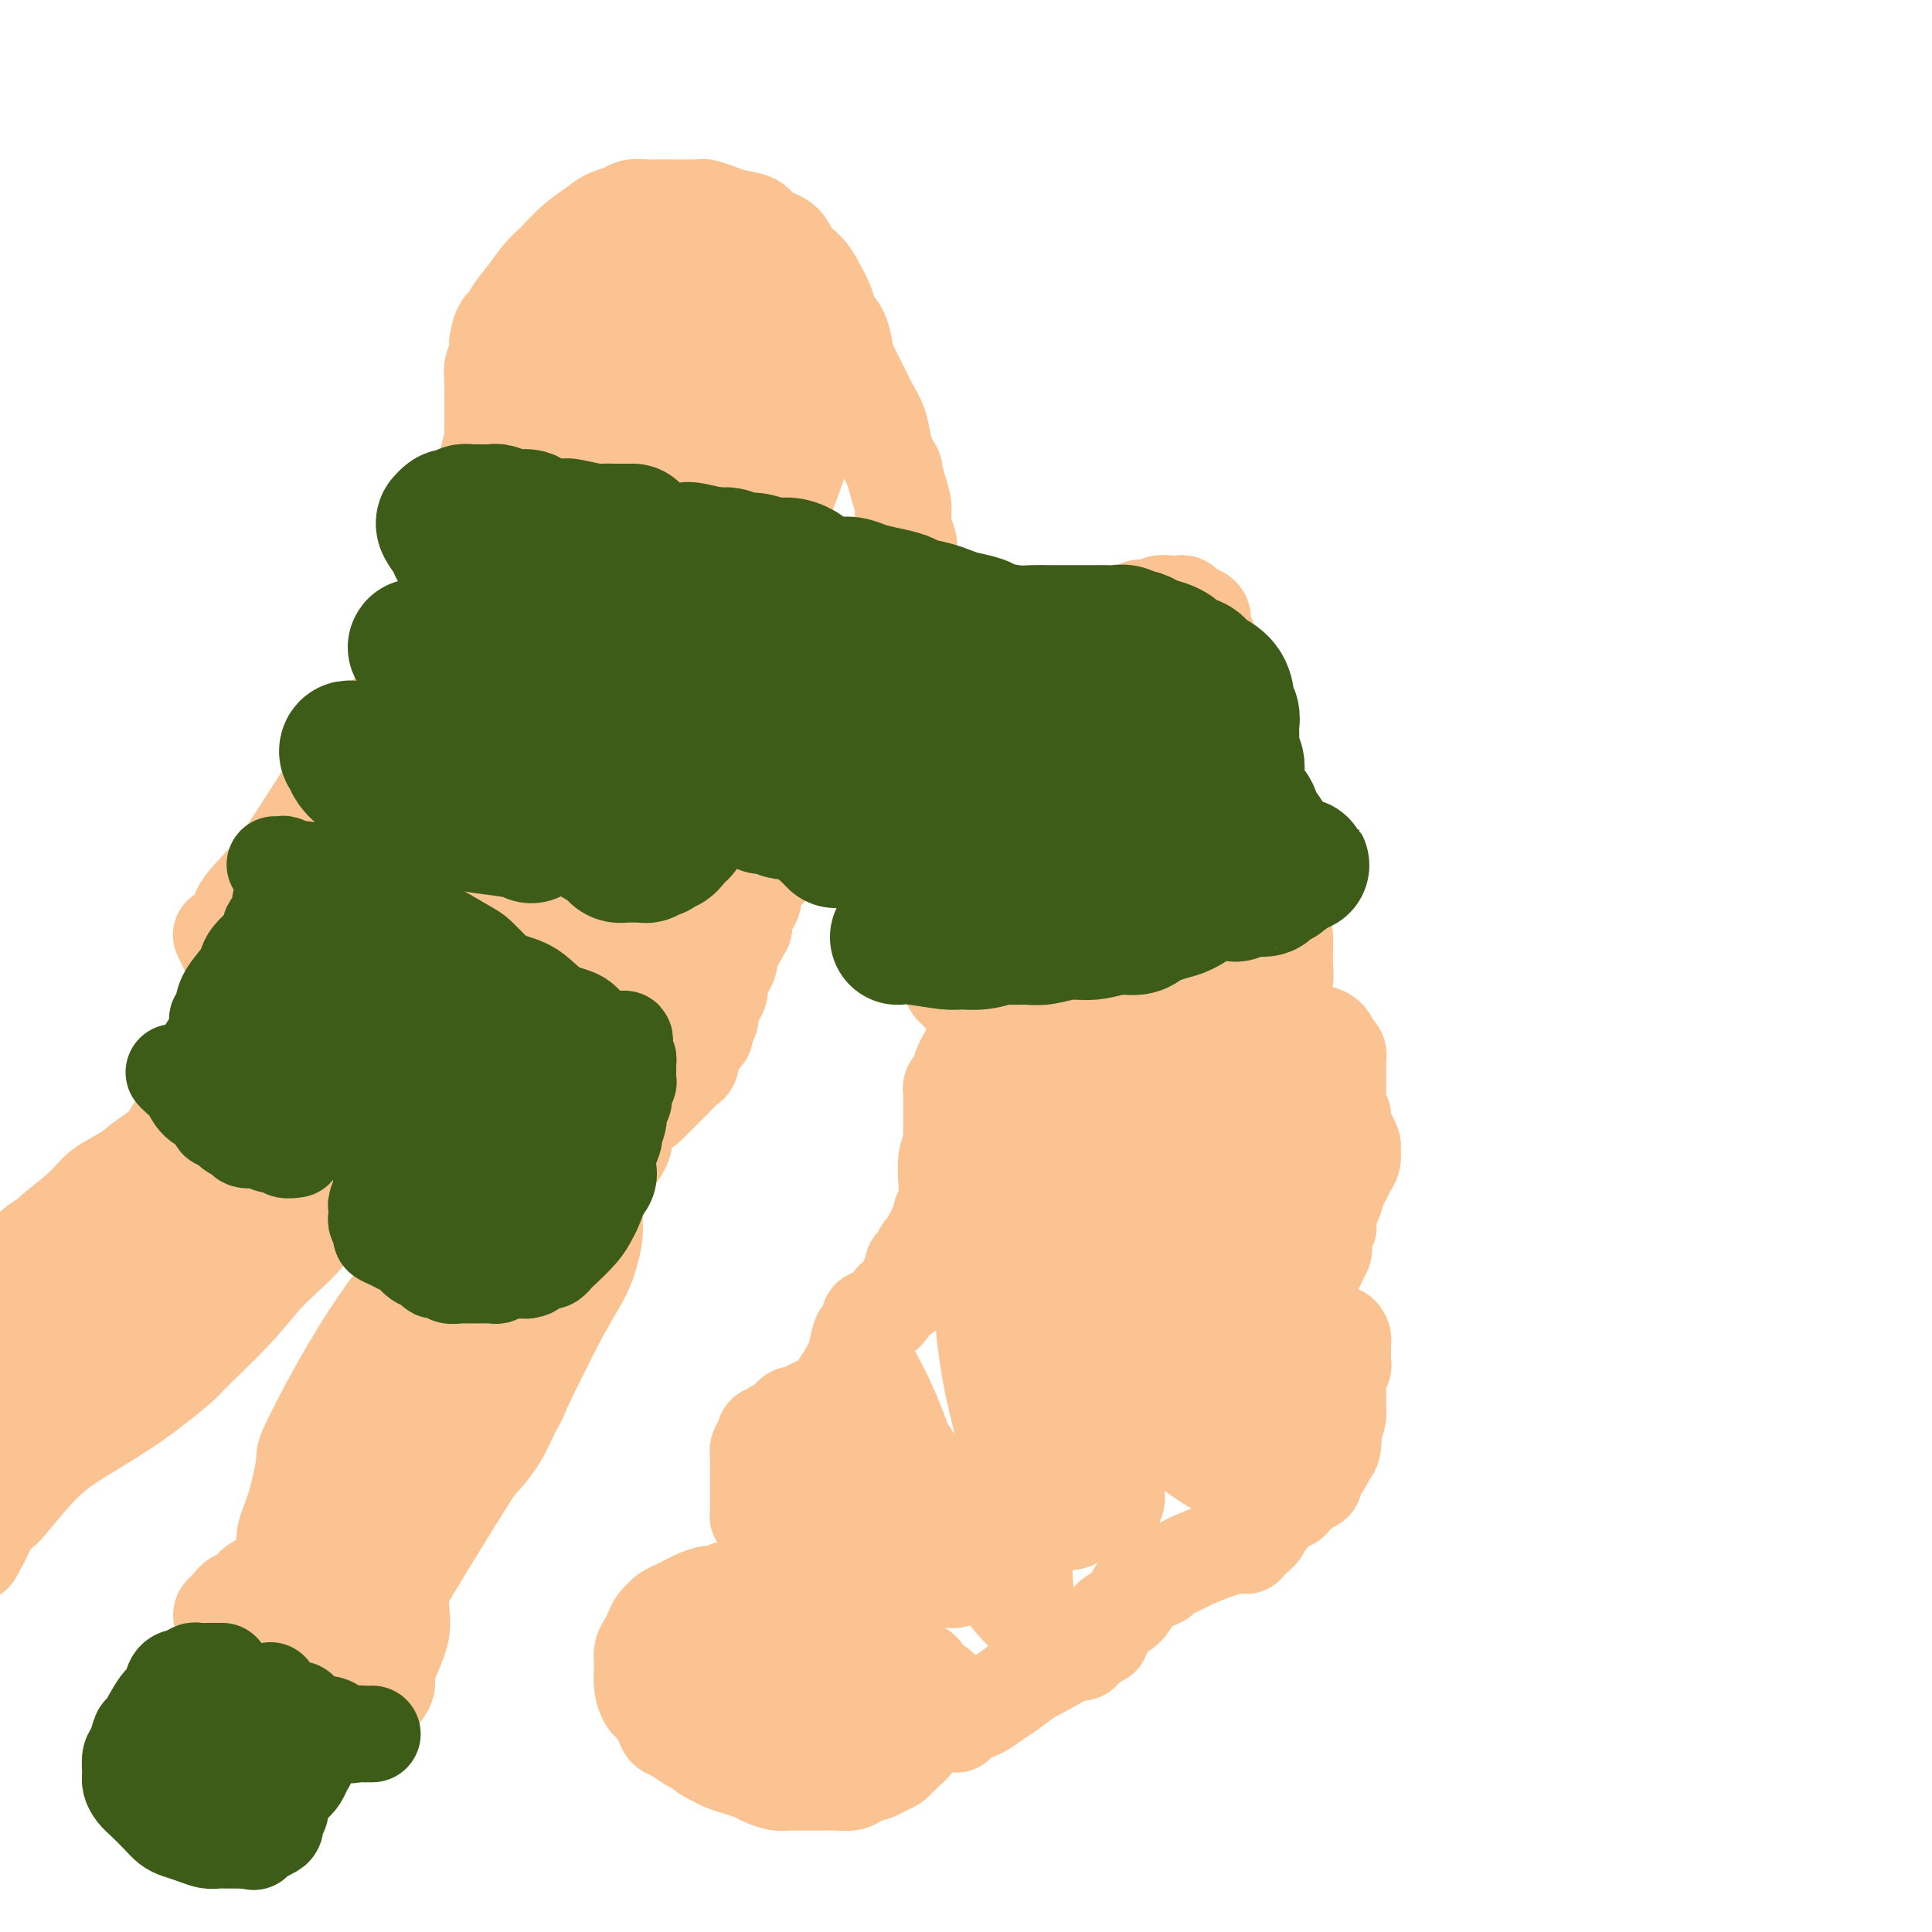 <svg viewBox='0 0 400 400' version='1.1' xmlns='http://www.w3.org/2000/svg' xmlns:xlink='http://www.w3.org/1999/xlink'><g fill='none' stroke='#FCC392' stroke-width='20' stroke-linecap='round' stroke-linejoin='round'><path d='M233,128c1.316,-0.837 2.631,-1.674 3,-2c0.369,-0.326 -0.210,-0.140 0,0c0.210,0.140 1.208,0.233 2,0c0.792,-0.233 1.377,-0.791 2,-1c0.623,-0.209 1.284,-0.067 2,0c0.716,0.067 1.488,0.059 2,0c0.512,-0.059 0.763,-0.168 1,0c0.237,0.168 0.460,0.612 1,1c0.540,0.388 1.398,0.718 2,1c0.602,0.282 0.949,0.516 1,1c0.051,0.484 -0.192,1.218 0,2c0.192,0.782 0.821,1.610 1,2c0.179,0.390 -0.093,0.341 0,1c0.093,0.659 0.549,2.026 1,3c0.451,0.974 0.895,1.555 1,2c0.105,0.445 -0.130,0.752 0,1c0.130,0.248 0.626,0.436 1,1c0.374,0.564 0.625,1.505 1,2c0.375,0.495 0.874,0.545 1,1c0.126,0.455 -0.120,1.315 0,2c0.120,0.685 0.606,1.196 1,2c0.394,0.804 0.697,1.902 1,3'/><path d='M257,150c1.397,4.159 0.388,3.057 0,3c-0.388,-0.057 -0.157,0.930 0,2c0.157,1.070 0.238,2.224 0,3c-0.238,0.776 -0.796,1.173 -1,2c-0.204,0.827 -0.056,2.085 0,3c0.056,0.915 0.019,1.487 0,2c-0.019,0.513 -0.020,0.966 0,1c0.020,0.034 0.062,-0.353 0,0c-0.062,0.353 -0.228,1.444 0,2c0.228,0.556 0.850,0.575 1,1c0.150,0.425 -0.171,1.254 0,2c0.171,0.746 0.833,1.407 1,2c0.167,0.593 -0.162,1.119 0,2c0.162,0.881 0.814,2.119 1,3c0.186,0.881 -0.094,1.406 0,2c0.094,0.594 0.564,1.259 1,2c0.436,0.741 0.839,1.560 1,2c0.161,0.440 0.080,0.503 0,1c-0.080,0.497 -0.158,1.428 0,2c0.158,0.572 0.554,0.786 1,1c0.446,0.214 0.943,0.427 1,1c0.057,0.573 -0.324,1.505 0,2c0.324,0.495 1.355,0.554 2,1c0.645,0.446 0.906,1.278 1,2c0.094,0.722 0.021,1.334 0,2c-0.021,0.666 0.008,1.386 0,2c-0.008,0.614 -0.055,1.123 0,2c0.055,0.877 0.211,2.122 0,3c-0.211,0.878 -0.787,1.390 -1,2c-0.213,0.610 -0.061,1.317 0,2c0.061,0.683 0.030,1.341 0,2'/><path d='M265,209c0.081,2.730 0.784,2.056 1,2c0.216,-0.056 -0.056,0.506 0,1c0.056,0.494 0.438,0.919 1,1c0.562,0.081 1.302,-0.182 2,0c0.698,0.182 1.354,0.808 2,1c0.646,0.192 1.283,-0.050 2,0c0.717,0.050 1.513,0.393 2,1c0.487,0.607 0.667,1.480 1,2c0.333,0.520 0.821,0.689 1,1c0.179,0.311 0.048,0.765 0,1c-0.048,0.235 -0.013,0.252 0,1c0.013,0.748 0.004,2.227 0,3c-0.004,0.773 -0.002,0.841 0,1c0.002,0.159 0.005,0.409 0,1c-0.005,0.591 -0.016,1.523 0,2c0.016,0.477 0.060,0.498 0,1c-0.060,0.502 -0.222,1.487 0,2c0.222,0.513 0.830,0.556 1,1c0.170,0.444 -0.097,1.288 0,2c0.097,0.712 0.559,1.293 1,2c0.441,0.707 0.861,1.541 1,2c0.139,0.459 -0.004,0.544 0,1c0.004,0.456 0.156,1.282 0,2c-0.156,0.718 -0.620,1.329 -1,2c-0.380,0.671 -0.676,1.402 -1,2c-0.324,0.598 -0.675,1.063 -1,2c-0.325,0.937 -0.623,2.345 -1,3c-0.377,0.655 -0.833,0.557 -1,1c-0.167,0.443 -0.045,1.427 0,2c0.045,0.573 0.013,0.735 0,1c-0.013,0.265 -0.006,0.632 0,1'/><path d='M275,254c-1.001,2.649 -1.003,2.271 -1,2c0.003,-0.271 0.013,-0.436 0,0c-0.013,0.436 -0.048,1.471 0,2c0.048,0.529 0.181,0.551 0,1c-0.181,0.449 -0.674,1.323 -1,2c-0.326,0.677 -0.483,1.155 -1,2c-0.517,0.845 -1.394,2.057 -2,3c-0.606,0.943 -0.943,1.616 -1,2c-0.057,0.384 0.165,0.480 0,1c-0.165,0.520 -0.718,1.463 -1,2c-0.282,0.537 -0.294,0.668 0,1c0.294,0.332 0.894,0.863 1,1c0.106,0.137 -0.280,-0.122 0,0c0.280,0.122 1.228,0.624 2,1c0.772,0.376 1.370,0.625 2,1c0.630,0.375 1.293,0.874 2,1c0.707,0.126 1.457,-0.122 2,0c0.543,0.122 0.877,0.614 1,1c0.123,0.386 0.034,0.667 0,1c-0.034,0.333 -0.013,0.719 0,1c0.013,0.281 0.018,0.455 0,1c-0.018,0.545 -0.057,1.459 0,2c0.057,0.541 0.211,0.708 0,1c-0.211,0.292 -0.789,0.707 -1,1c-0.211,0.293 -0.057,0.463 0,1c0.057,0.537 0.015,1.439 0,2c-0.015,0.561 -0.004,0.780 0,1c0.004,0.220 0.001,0.440 0,1c-0.001,0.560 -0.000,1.458 0,2c0.000,0.542 0.000,0.726 0,1c-0.000,0.274 -0.000,0.637 0,1'/><path d='M277,293c-0.396,2.713 -0.885,1.494 -1,2c-0.115,0.506 0.143,2.737 0,4c-0.143,1.263 -0.687,1.558 -1,2c-0.313,0.442 -0.395,1.032 -1,2c-0.605,0.968 -1.734,2.315 -2,3c-0.266,0.685 0.332,0.708 0,1c-0.332,0.292 -1.595,0.853 -2,1c-0.405,0.147 0.047,-0.119 0,0c-0.047,0.119 -0.593,0.623 -1,1c-0.407,0.377 -0.673,0.626 -1,1c-0.327,0.374 -0.714,0.874 -1,1c-0.286,0.126 -0.472,-0.121 -1,0c-0.528,0.121 -1.399,0.609 -2,1c-0.601,0.391 -0.933,0.686 -1,1c-0.067,0.314 0.132,0.647 0,1c-0.132,0.353 -0.596,0.725 -1,1c-0.404,0.275 -0.749,0.452 -1,1c-0.251,0.548 -0.407,1.466 -1,2c-0.593,0.534 -1.621,0.682 -2,1c-0.379,0.318 -0.108,0.805 0,1c0.108,0.195 0.054,0.097 0,0'/><path d='M261,317c-0.809,-0.057 -1.618,-0.113 -2,0c-0.382,0.113 -0.337,0.396 -1,1c-0.663,0.604 -2.035,1.527 -3,2c-0.965,0.473 -1.524,0.494 -3,1c-1.476,0.506 -3.869,1.497 -5,2c-1.131,0.503 -0.999,0.518 -2,1c-1.001,0.482 -3.134,1.431 -4,2c-0.866,0.569 -0.463,0.757 -1,1c-0.537,0.243 -2.012,0.540 -3,1c-0.988,0.460 -1.487,1.083 -2,2c-0.513,0.917 -1.040,2.129 -2,3c-0.960,0.871 -2.352,1.400 -3,2c-0.648,0.600 -0.551,1.270 -1,2c-0.449,0.730 -1.445,1.520 -2,2c-0.555,0.480 -0.671,0.651 -1,1c-0.329,0.349 -0.872,0.877 -1,1c-0.128,0.123 0.158,-0.159 0,0c-0.158,0.159 -0.759,0.760 -1,1c-0.241,0.240 -0.120,0.120 0,0'/><path d='M228,339c-0.233,-0.084 -0.465,-0.169 -1,0c-0.535,0.169 -1.371,0.591 -2,1c-0.629,0.409 -1.049,0.805 -3,2c-1.951,1.195 -5.432,3.188 -7,4c-1.568,0.812 -1.224,0.441 -2,1c-0.776,0.559 -2.671,2.047 -4,3c-1.329,0.953 -2.093,1.369 -3,2c-0.907,0.631 -1.956,1.476 -3,2c-1.044,0.524 -2.084,0.728 -3,1c-0.916,0.272 -1.708,0.612 -2,1c-0.292,0.388 -0.083,0.825 0,1c0.083,0.175 0.042,0.087 0,0'/><path d='M192,355c0.091,0.364 0.183,0.727 0,1c-0.183,0.273 -0.640,0.455 -1,1c-0.360,0.545 -0.622,1.452 -1,2c-0.378,0.548 -0.871,0.738 -1,1c-0.129,0.262 0.106,0.595 0,1c-0.106,0.405 -0.552,0.882 -1,1c-0.448,0.118 -0.896,-0.123 -1,0c-0.104,0.123 0.137,0.611 0,1c-0.137,0.389 -0.652,0.678 -1,1c-0.348,0.322 -0.530,0.678 -1,1c-0.470,0.322 -1.227,0.612 -2,1c-0.773,0.388 -1.561,0.874 -2,1c-0.439,0.126 -0.529,-0.110 -1,0c-0.471,0.110 -1.322,0.565 -2,1c-0.678,0.435 -1.183,0.849 -2,1c-0.817,0.151 -1.944,0.040 -3,0c-1.056,-0.040 -2.039,-0.010 -3,0c-0.961,0.010 -1.900,-0.000 -3,0c-1.100,0.000 -2.363,0.011 -3,0c-0.637,-0.011 -0.649,-0.044 -1,0c-0.351,0.044 -1.042,0.167 -2,0c-0.958,-0.167 -2.182,-0.622 -3,-1c-0.818,-0.378 -1.230,-0.679 -2,-1c-0.770,-0.321 -1.900,-0.663 -3,-1c-1.100,-0.337 -2.172,-0.668 -3,-1c-0.828,-0.332 -1.414,-0.666 -2,-1'/><path d='M148,364c-2.610,-1.195 -2.635,-1.684 -3,-2c-0.365,-0.316 -1.071,-0.460 -2,-1c-0.929,-0.540 -2.080,-1.477 -3,-2c-0.920,-0.523 -1.609,-0.631 -2,-1c-0.391,-0.369 -0.483,-0.999 -1,-2c-0.517,-1.001 -1.459,-2.372 -2,-3c-0.541,-0.628 -0.682,-0.514 -1,-1c-0.318,-0.486 -0.814,-1.572 -1,-3c-0.186,-1.428 -0.061,-3.197 0,-4c0.061,-0.803 0.058,-0.639 0,-1c-0.058,-0.361 -0.170,-1.249 0,-2c0.170,-0.751 0.622,-1.367 1,-2c0.378,-0.633 0.682,-1.283 1,-2c0.318,-0.717 0.652,-1.502 1,-2c0.348,-0.498 0.711,-0.711 1,-1c0.289,-0.289 0.504,-0.656 1,-1c0.496,-0.344 1.274,-0.665 2,-1c0.726,-0.335 1.400,-0.682 2,-1c0.600,-0.318 1.124,-0.606 2,-1c0.876,-0.394 2.103,-0.894 3,-1c0.897,-0.106 1.465,0.182 2,0c0.535,-0.182 1.038,-0.833 2,-1c0.962,-0.167 2.383,0.151 3,0c0.617,-0.151 0.429,-0.773 1,-1c0.571,-0.227 1.900,-0.061 3,0c1.100,0.061 1.971,0.016 3,0c1.029,-0.016 2.215,-0.004 3,0c0.785,0.004 1.169,0.001 2,0c0.831,-0.001 2.108,-0.000 3,0c0.892,0.000 1.398,0.000 2,0c0.602,-0.000 1.301,-0.000 2,0'/><path d='M173,328c3.745,0.025 2.106,0.587 2,1c-0.106,0.413 1.319,0.677 2,1c0.681,0.323 0.616,0.705 1,1c0.384,0.295 1.215,0.502 2,1c0.785,0.498 1.523,1.288 2,2c0.477,0.712 0.691,1.346 1,2c0.309,0.654 0.712,1.327 1,2c0.288,0.673 0.462,1.345 1,2c0.538,0.655 1.439,1.293 2,2c0.561,0.707 0.783,1.484 1,2c0.217,0.516 0.430,0.772 1,1c0.570,0.228 1.497,0.428 2,1c0.503,0.572 0.582,1.516 1,2c0.418,0.484 1.173,0.508 2,1c0.827,0.492 1.724,1.452 2,2c0.276,0.548 -0.070,0.683 0,1c0.070,0.317 0.557,0.816 1,1c0.443,0.184 0.841,0.053 1,0c0.159,-0.053 0.080,-0.026 0,0'/><path d='M171,344c-0.316,-0.619 -0.632,-1.238 0,-2c0.632,-0.762 2.211,-1.668 3,-2c0.789,-0.332 0.786,-0.091 1,0c0.214,0.091 0.643,0.033 1,0c0.357,-0.033 0.642,-0.039 1,0c0.358,0.039 0.790,0.125 1,0c0.210,-0.125 0.199,-0.462 0,0c-0.199,0.462 -0.585,1.721 -1,3c-0.415,1.279 -0.860,2.577 -2,4c-1.140,1.423 -2.975,2.971 -4,4c-1.025,1.029 -1.241,1.540 -2,2c-0.759,0.460 -2.060,0.870 -3,1c-0.940,0.130 -1.518,-0.018 -2,0c-0.482,0.018 -0.869,0.202 -1,0c-0.131,-0.202 -0.005,-0.792 0,-2c0.005,-1.208 -0.112,-3.035 0,-4c0.112,-0.965 0.453,-1.067 1,-2c0.547,-0.933 1.299,-2.696 2,-4c0.701,-1.304 1.350,-2.151 2,-3c0.650,-0.849 1.303,-1.702 2,-2c0.697,-0.298 1.440,-0.041 2,0c0.560,0.041 0.937,-0.133 1,0c0.063,0.133 -0.189,0.575 0,1c0.189,0.425 0.819,0.835 0,2c-0.819,1.165 -3.085,3.085 -4,4c-0.915,0.915 -0.477,0.823 -1,1c-0.523,0.177 -2.007,0.622 -3,1c-0.993,0.378 -1.497,0.689 -2,1'/><path d='M163,347c-2.179,1.546 -2.626,0.410 -3,0c-0.374,-0.410 -0.675,-0.095 -1,0c-0.325,0.095 -0.676,-0.029 -1,0c-0.324,0.029 -0.623,0.212 -1,0c-0.377,-0.212 -0.834,-0.817 -1,-1c-0.166,-0.183 -0.041,0.057 0,0c0.041,-0.057 -0.000,-0.411 0,-1c0.000,-0.589 0.043,-1.413 0,-2c-0.043,-0.587 -0.170,-0.938 0,-1c0.170,-0.062 0.637,0.166 1,0c0.363,-0.166 0.622,-0.726 1,-1c0.378,-0.274 0.874,-0.261 1,0c0.126,0.261 -0.120,0.771 0,1c0.120,0.229 0.605,0.179 0,1c-0.605,0.821 -2.299,2.514 -3,3c-0.701,0.486 -0.408,-0.235 -1,0c-0.592,0.235 -2.068,1.427 -3,2c-0.932,0.573 -1.321,0.529 -2,0c-0.679,-0.529 -1.647,-1.541 -2,-2c-0.353,-0.459 -0.092,-0.364 0,-1c0.092,-0.636 0.015,-2.002 0,-3c-0.015,-0.998 0.034,-1.626 0,-2c-0.034,-0.374 -0.150,-0.492 0,-1c0.150,-0.508 0.566,-1.404 1,-2c0.434,-0.596 0.887,-0.892 1,-1c0.113,-0.108 -0.114,-0.029 0,0c0.114,0.029 0.569,0.008 1,0c0.431,-0.008 0.837,-0.002 1,0c0.163,0.002 0.081,0.001 0,0'/><path d='M158,316c-0.423,-0.869 -0.845,-1.738 -1,-2c-0.155,-0.262 -0.041,0.085 0,0c0.041,-0.085 0.011,-0.600 0,-1c-0.011,-0.400 -0.003,-0.684 0,-1c0.003,-0.316 0.001,-0.663 0,-1c-0.001,-0.337 -0.000,-0.663 0,-1c0.000,-0.337 0.000,-0.686 0,-1c-0.000,-0.314 -0.000,-0.594 0,-1c0.000,-0.406 0.000,-0.938 0,-1c-0.000,-0.062 -0.001,0.344 0,0c0.001,-0.344 0.003,-1.440 0,-2c-0.003,-0.560 -0.011,-0.583 0,-1c0.011,-0.417 0.041,-1.228 0,-2c-0.041,-0.772 -0.155,-1.506 0,-2c0.155,-0.494 0.577,-0.747 1,-1'/><path d='M158,299c0.190,-3.030 0.666,-2.103 1,-2c0.334,0.103 0.526,-0.616 1,-1c0.474,-0.384 1.230,-0.433 2,-1c0.770,-0.567 1.553,-1.653 2,-2c0.447,-0.347 0.557,0.043 1,0c0.443,-0.043 1.217,-0.521 2,-1c0.783,-0.479 1.575,-0.960 2,-1c0.425,-0.040 0.485,0.360 1,0c0.515,-0.360 1.486,-1.480 2,-2c0.514,-0.520 0.571,-0.440 1,-1c0.429,-0.560 1.229,-1.759 2,-3c0.771,-1.241 1.512,-2.522 2,-4c0.488,-1.478 0.722,-3.153 1,-4c0.278,-0.847 0.599,-0.867 1,-1c0.401,-0.133 0.882,-0.379 1,-1c0.118,-0.621 -0.127,-1.616 0,-2c0.127,-0.384 0.626,-0.157 1,0c0.374,0.157 0.624,0.245 1,0c0.376,-0.245 0.878,-0.823 1,-1c0.122,-0.177 -0.136,0.048 0,0c0.136,-0.048 0.667,-0.370 1,-1c0.333,-0.630 0.467,-1.570 1,-2c0.533,-0.430 1.466,-0.352 2,-1c0.534,-0.648 0.668,-2.023 1,-3c0.332,-0.977 0.863,-1.556 1,-2c0.137,-0.444 -0.118,-0.753 0,-1c0.118,-0.247 0.609,-0.434 1,-1c0.391,-0.566 0.682,-1.513 1,-2c0.318,-0.487 0.663,-0.516 1,-1c0.337,-0.484 0.668,-1.424 1,-2c0.332,-0.576 0.666,-0.788 1,-1'/><path d='M194,255c3.344,-5.516 0.704,-2.306 0,-1c-0.704,1.306 0.530,0.707 1,0c0.470,-0.707 0.178,-1.522 0,-2c-0.178,-0.478 -0.240,-0.618 0,-1c0.240,-0.382 0.782,-1.004 1,-2c0.218,-0.996 0.111,-2.364 0,-4c-0.111,-1.636 -0.226,-3.540 0,-5c0.226,-1.460 0.793,-2.475 1,-3c0.207,-0.525 0.056,-0.559 0,-1c-0.056,-0.441 -0.015,-1.288 0,-2c0.015,-0.712 0.004,-1.290 0,-2c-0.004,-0.710 -0.002,-1.553 0,-2c0.002,-0.447 0.003,-0.499 0,-1c-0.003,-0.501 -0.012,-1.450 0,-2c0.012,-0.550 0.045,-0.700 0,-1c-0.045,-0.300 -0.167,-0.751 0,-1c0.167,-0.249 0.622,-0.298 1,-1c0.378,-0.702 0.680,-2.058 1,-3c0.320,-0.942 0.660,-1.470 1,-2c0.340,-0.530 0.680,-1.063 1,-2c0.320,-0.937 0.619,-2.278 1,-3c0.381,-0.722 0.844,-0.823 1,-1c0.156,-0.177 0.005,-0.429 0,-1c-0.005,-0.571 0.135,-1.462 0,-2c-0.135,-0.538 -0.547,-0.722 -1,-1c-0.453,-0.278 -0.947,-0.650 -1,-1c-0.053,-0.350 0.337,-0.677 0,-1c-0.337,-0.323 -1.400,-0.643 -2,-1c-0.600,-0.357 -0.739,-0.750 -1,-1c-0.261,-0.250 -0.646,-0.357 -1,-1c-0.354,-0.643 -0.677,-1.821 -1,-3'/><path d='M196,201c-1.310,-1.763 -1.083,-1.669 -1,-2c0.083,-0.331 0.024,-1.086 0,-2c-0.024,-0.914 -0.013,-1.988 0,-3c0.013,-1.012 0.029,-1.963 0,-3c-0.029,-1.037 -0.103,-2.161 0,-3c0.103,-0.839 0.382,-1.394 0,-2c-0.382,-0.606 -1.427,-1.263 -2,-2c-0.573,-0.737 -0.675,-1.553 -1,-2c-0.325,-0.447 -0.872,-0.525 -1,-1c-0.128,-0.475 0.162,-1.349 0,-3c-0.162,-1.651 -0.775,-4.081 -1,-5c-0.225,-0.919 -0.060,-0.329 0,-1c0.060,-0.671 0.016,-2.603 0,-4c-0.016,-1.397 -0.005,-2.258 0,-3c0.005,-0.742 0.005,-1.364 0,-2c-0.005,-0.636 -0.015,-1.288 0,-2c0.015,-0.712 0.056,-1.486 0,-2c-0.056,-0.514 -0.209,-0.767 0,-1c0.209,-0.233 0.781,-0.446 1,-1c0.219,-0.554 0.085,-1.451 0,-2c-0.085,-0.549 -0.121,-0.751 0,-1c0.121,-0.249 0.397,-0.544 1,-1c0.603,-0.456 1.532,-1.071 2,-2c0.468,-0.929 0.477,-2.170 1,-3c0.523,-0.830 1.562,-1.248 2,-2c0.438,-0.752 0.275,-1.837 1,-3c0.725,-1.163 2.339,-2.405 3,-3c0.661,-0.595 0.370,-0.545 1,-1c0.630,-0.455 2.180,-1.416 3,-2c0.820,-0.584 0.910,-0.792 1,-1'/><path d='M206,136c3.110,-3.630 2.885,-1.705 4,-1c1.115,0.705 3.569,0.190 5,0c1.431,-0.190 1.837,-0.054 2,0c0.163,0.054 0.081,0.027 0,0'/><path d='M213,157c-0.032,-0.109 -0.064,-0.217 0,0c0.064,0.217 0.223,0.761 0,1c-0.223,0.239 -0.829,0.175 -1,1c-0.171,0.825 0.094,2.539 0,4c-0.094,1.461 -0.546,2.668 -1,4c-0.454,1.332 -0.909,2.789 -1,5c-0.091,2.211 0.183,5.174 0,7c-0.183,1.826 -0.823,2.514 -1,4c-0.177,1.486 0.107,3.771 0,6c-0.107,2.229 -0.607,4.401 -1,6c-0.393,1.599 -0.680,2.624 -1,4c-0.320,1.376 -0.675,3.102 -1,4c-0.325,0.898 -0.621,0.968 -1,1c-0.379,0.032 -0.840,0.027 -1,0c-0.160,-0.027 -0.020,-0.077 0,-1c0.020,-0.923 -0.080,-2.719 0,-5c0.080,-2.281 0.341,-5.046 1,-8c0.659,-2.954 1.714,-6.098 3,-9c1.286,-2.902 2.801,-5.562 4,-8c1.199,-2.438 2.082,-4.652 3,-7c0.918,-2.348 1.870,-4.829 3,-7c1.130,-2.171 2.436,-4.031 4,-6c1.564,-1.969 3.385,-4.046 4,-5c0.615,-0.954 0.024,-0.786 0,-1c-0.024,-0.214 0.519,-0.810 1,-1c0.481,-0.190 0.899,0.026 1,0c0.101,-0.026 -0.114,-0.293 0,0c0.114,0.293 0.557,1.147 1,2'/><path d='M229,148c1.806,-0.929 0.821,2.250 1,5c0.179,2.750 1.524,5.072 2,8c0.476,2.928 0.085,6.462 0,10c-0.085,3.538 0.137,7.080 0,11c-0.137,3.920 -0.632,8.216 -1,12c-0.368,3.784 -0.609,7.054 -1,10c-0.391,2.946 -0.932,5.567 -1,7c-0.068,1.433 0.336,1.677 0,2c-0.336,0.323 -1.413,0.725 -2,0c-0.587,-0.725 -0.683,-2.578 -1,-4c-0.317,-1.422 -0.853,-2.411 -1,-5c-0.147,-2.589 0.096,-6.776 0,-11c-0.096,-4.224 -0.532,-8.486 0,-13c0.532,-4.514 2.031,-9.280 3,-13c0.969,-3.720 1.408,-6.395 2,-9c0.592,-2.605 1.338,-5.139 2,-7c0.662,-1.861 1.241,-3.048 2,-4c0.759,-0.952 1.697,-1.668 2,-2c0.303,-0.332 -0.028,-0.282 0,0c0.028,0.282 0.414,0.794 1,1c0.586,0.206 1.370,0.107 2,1c0.630,0.893 1.106,2.777 2,5c0.894,2.223 2.206,4.784 3,8c0.794,3.216 1.070,7.086 2,11c0.930,3.914 2.513,7.871 3,12c0.487,4.129 -0.123,8.430 0,12c0.123,3.570 0.978,6.410 1,10c0.022,3.590 -0.788,7.931 -1,10c-0.212,2.069 0.174,1.865 0,2c-0.174,0.135 -0.907,0.610 -2,0c-1.093,-0.610 -2.547,-2.305 -4,-4'/><path d='M243,213c-1.132,-1.150 -1.961,-2.025 -3,-4c-1.039,-1.975 -2.289,-5.050 -3,-10c-0.711,-4.950 -0.882,-11.777 -1,-15c-0.118,-3.223 -0.183,-2.844 0,-5c0.183,-2.156 0.616,-6.848 1,-10c0.384,-3.152 0.721,-4.766 1,-6c0.279,-1.234 0.500,-2.089 1,-3c0.500,-0.911 1.280,-1.879 2,-1c0.720,0.879 1.382,3.605 2,5c0.618,1.395 1.194,1.459 2,3c0.806,1.541 1.842,4.558 4,11c2.158,6.442 5.436,16.310 7,21c1.564,4.690 1.412,4.203 2,7c0.588,2.797 1.915,8.877 3,14c1.085,5.123 1.929,9.289 3,13c1.071,3.711 2.368,6.966 3,10c0.632,3.034 0.598,5.848 1,8c0.402,2.152 1.239,3.644 1,5c-0.239,1.356 -1.556,2.576 -2,3c-0.444,0.424 -0.016,0.050 0,0c0.016,-0.050 -0.381,0.222 -1,0c-0.619,-0.222 -1.462,-0.940 -3,-2c-1.538,-1.060 -3.772,-2.462 -6,-5c-2.228,-2.538 -4.451,-6.213 -6,-10c-1.549,-3.787 -2.425,-7.686 -3,-12c-0.575,-4.314 -0.848,-9.044 -1,-13c-0.152,-3.956 -0.182,-7.137 0,-10c0.182,-2.863 0.574,-5.406 1,-7c0.426,-1.594 0.884,-2.237 1,-3c0.116,-0.763 -0.110,-1.647 0,-2c0.110,-0.353 0.555,-0.177 1,0'/><path d='M250,195c0.477,-2.828 0.168,1.100 1,3c0.832,1.900 2.804,1.770 4,6c1.196,4.230 1.615,12.819 2,17c0.385,4.181 0.737,3.952 1,7c0.263,3.048 0.438,9.372 1,16c0.562,6.628 1.511,13.561 2,19c0.489,5.439 0.519,9.384 1,17c0.481,7.616 1.413,18.902 2,24c0.587,5.098 0.831,4.008 1,4c0.169,-0.008 0.265,1.064 0,2c-0.265,0.936 -0.890,1.734 -1,2c-0.110,0.266 0.294,-0.001 -1,-1c-1.294,-0.999 -4.288,-2.729 -7,-5c-2.712,-2.271 -5.143,-5.084 -7,-8c-1.857,-2.916 -3.139,-5.936 -4,-9c-0.861,-3.064 -1.300,-6.171 -2,-9c-0.700,-2.829 -1.662,-5.381 -2,-10c-0.338,-4.619 -0.053,-11.306 0,-14c0.053,-2.694 -0.125,-1.394 0,-2c0.125,-0.606 0.555,-3.117 1,-5c0.445,-1.883 0.907,-3.136 1,-4c0.093,-0.864 -0.182,-1.338 0,-2c0.182,-0.662 0.822,-1.510 1,-2c0.178,-0.490 -0.105,-0.621 0,-1c0.105,-0.379 0.597,-1.004 1,-1c0.403,0.004 0.717,0.639 1,1c0.283,0.361 0.534,0.447 1,2c0.466,1.553 1.145,4.571 2,8c0.855,3.429 1.884,7.269 3,11c1.116,3.731 2.319,7.352 3,11c0.681,3.648 0.841,7.324 1,11'/><path d='M256,283c1.526,8.452 0.839,9.083 1,11c0.161,1.917 1.168,5.120 1,7c-0.168,1.880 -1.511,2.437 -2,3c-0.489,0.563 -0.123,1.131 -1,1c-0.877,-0.131 -2.998,-0.963 -6,-3c-3.002,-2.037 -6.884,-5.279 -10,-9c-3.116,-3.721 -5.465,-7.919 -7,-12c-1.535,-4.081 -2.254,-8.044 -3,-12c-0.746,-3.956 -1.517,-7.906 -2,-12c-0.483,-4.094 -0.676,-8.333 -1,-12c-0.324,-3.667 -0.778,-6.762 -1,-10c-0.222,-3.238 -0.213,-6.618 0,-9c0.213,-2.382 0.629,-3.765 1,-5c0.371,-1.235 0.697,-2.321 1,-3c0.303,-0.679 0.585,-0.951 1,-1c0.415,-0.049 0.965,0.125 1,0c0.035,-0.125 -0.443,-0.549 0,0c0.443,0.549 1.807,2.071 3,5c1.193,2.929 2.216,7.263 3,12c0.784,4.737 1.328,9.875 2,15c0.672,5.125 1.473,10.235 2,15c0.527,4.765 0.781,9.184 1,13c0.219,3.816 0.405,7.029 0,10c-0.405,2.971 -1.399,5.700 -2,7c-0.601,1.300 -0.807,1.169 -1,2c-0.193,0.831 -0.372,2.622 -2,4c-1.628,1.378 -4.704,2.342 -6,3c-1.296,0.658 -0.811,1.012 -1,1c-0.189,-0.012 -1.051,-0.388 -2,-1c-0.949,-0.612 -1.985,-1.461 -3,-4c-1.015,-2.539 -2.007,-6.770 -3,-11'/><path d='M220,288c-0.513,-4.273 -0.295,-9.454 0,-15c0.295,-5.546 0.669,-11.456 1,-16c0.331,-4.544 0.621,-7.722 1,-11c0.379,-3.278 0.848,-6.657 1,-9c0.152,-2.343 -0.012,-3.652 0,-5c0.012,-1.348 0.200,-2.737 0,-4c-0.200,-1.263 -0.788,-2.402 -1,-3c-0.212,-0.598 -0.049,-0.655 0,-1c0.049,-0.345 -0.015,-0.977 0,-1c0.015,-0.023 0.109,0.562 0,0c-0.109,-0.562 -0.422,-2.270 -1,0c-0.578,2.270 -1.423,8.519 -2,12c-0.577,3.481 -0.886,4.192 -1,7c-0.114,2.808 -0.031,7.711 1,15c1.031,7.289 3.012,16.964 4,21c0.988,4.036 0.984,2.433 2,6c1.016,3.567 3.053,12.304 4,16c0.947,3.696 0.804,2.351 1,3c0.196,0.649 0.731,3.293 1,5c0.269,1.707 0.271,2.478 0,3c-0.271,0.522 -0.814,0.794 -1,1c-0.186,0.206 -0.014,0.347 -1,0c-0.986,-0.347 -3.131,-1.183 -5,-3c-1.869,-1.817 -3.463,-4.615 -5,-9c-1.537,-4.385 -3.018,-10.356 -4,-16c-0.982,-5.644 -1.465,-10.960 -2,-16c-0.535,-5.040 -1.123,-9.805 -2,-14c-0.877,-4.195 -2.044,-7.822 -3,-11c-0.956,-3.178 -1.702,-5.908 -2,-8c-0.298,-2.092 -0.149,-3.546 0,-5'/><path d='M206,230c-2.304,-11.043 -1.563,-3.651 -1,-1c0.563,2.651 0.948,0.560 1,0c0.052,-0.560 -0.230,0.410 0,1c0.230,0.590 0.971,0.799 2,4c1.029,3.201 2.345,9.393 3,13c0.655,3.607 0.650,4.630 1,8c0.350,3.370 1.054,9.085 2,14c0.946,4.915 2.134,9.028 3,13c0.866,3.972 1.408,7.804 2,11c0.592,3.196 1.232,5.755 2,9c0.768,3.245 1.665,7.176 2,9c0.335,1.824 0.109,1.540 0,2c-0.109,0.460 -0.100,1.662 -1,2c-0.900,0.338 -2.709,-0.190 -3,0c-0.291,0.190 0.938,1.098 -1,-1c-1.938,-2.098 -7.041,-7.201 -9,-10c-1.959,-2.799 -0.774,-3.292 -1,-6c-0.226,-2.708 -1.862,-7.629 -3,-14c-1.138,-6.371 -1.779,-14.191 -2,-19c-0.221,-4.809 -0.021,-6.608 0,-8c0.021,-1.392 -0.136,-2.376 0,-3c0.136,-0.624 0.565,-0.887 1,-1c0.435,-0.113 0.876,-0.077 1,0c0.124,0.077 -0.069,0.196 0,1c0.069,0.804 0.399,2.294 1,6c0.601,3.706 1.471,9.627 2,12c0.529,2.373 0.716,1.200 1,8c0.284,6.800 0.664,21.575 1,28c0.336,6.425 0.629,4.499 1,6c0.371,1.501 0.820,6.429 1,9c0.180,2.571 0.090,2.786 0,3'/><path d='M212,326c0.838,9.892 0.934,7.622 1,7c0.066,-0.622 0.101,0.404 0,1c-0.101,0.596 -0.338,0.763 -2,-1c-1.662,-1.763 -4.747,-5.455 -8,-10c-3.253,-4.545 -6.672,-9.941 -10,-15c-3.328,-5.059 -6.565,-9.780 -8,-12c-1.435,-2.220 -1.068,-1.939 -2,-4c-0.932,-2.061 -3.164,-6.464 -4,-8c-0.836,-1.536 -0.275,-0.205 0,0c0.275,0.205 0.264,-0.718 0,-1c-0.264,-0.282 -0.780,0.075 -1,0c-0.220,-0.075 -0.142,-0.583 0,-1c0.142,-0.417 0.349,-0.743 1,0c0.651,0.743 1.746,2.556 3,5c1.254,2.444 2.666,5.519 4,9c1.334,3.481 2.591,7.367 4,11c1.409,3.633 2.970,7.012 4,9c1.030,1.988 1.530,2.584 2,4c0.470,1.416 0.911,3.653 1,5c0.089,1.347 -0.174,1.805 0,2c0.174,0.195 0.786,0.127 0,0c-0.786,-0.127 -2.971,-0.312 -5,-1c-2.029,-0.688 -3.903,-1.880 -6,-5c-2.097,-3.120 -4.418,-8.167 -6,-11c-1.582,-2.833 -2.424,-3.453 -3,-4c-0.576,-0.547 -0.886,-1.023 -1,-2c-0.114,-0.977 -0.031,-2.455 0,-3c0.031,-0.545 0.009,-0.156 0,0c-0.009,0.156 -0.004,0.078 0,0'/><path d='M176,301c-1.366,-2.874 0.220,-0.060 1,2c0.780,2.060 0.756,3.365 1,5c0.244,1.635 0.756,3.601 1,5c0.244,1.399 0.219,2.232 0,3c-0.219,0.768 -0.633,1.472 -1,2c-0.367,0.528 -0.689,0.878 -1,1c-0.311,0.122 -0.612,0.014 -1,0c-0.388,-0.014 -0.864,0.066 -2,-1c-1.136,-1.066 -2.931,-3.277 -4,-5c-1.069,-1.723 -1.412,-2.959 -2,-5c-0.588,-2.041 -1.422,-4.887 -2,-6c-0.578,-1.113 -0.901,-0.494 -1,-1c-0.099,-0.506 0.025,-2.136 0,-3c-0.025,-0.864 -0.199,-0.964 0,-1c0.199,-0.036 0.771,-0.010 1,0c0.229,0.010 0.114,0.005 0,0'/><path d='M204,250c0.269,-0.815 0.537,-1.631 1,-3c0.463,-1.369 1.120,-3.292 2,-5c0.880,-1.708 1.984,-3.202 3,-5c1.016,-1.798 1.946,-3.901 3,-6c1.054,-2.099 2.234,-4.194 3,-6c0.766,-1.806 1.119,-3.323 2,-5c0.881,-1.677 2.289,-3.514 3,-5c0.711,-1.486 0.726,-2.622 1,-4c0.274,-1.378 0.806,-2.999 1,-4c0.194,-1.001 0.049,-1.381 0,-2c-0.049,-0.619 -0.003,-1.476 0,-2c0.003,-0.524 -0.038,-0.715 0,-1c0.038,-0.285 0.154,-0.664 0,-1c-0.154,-0.336 -0.580,-0.629 -1,-1c-0.420,-0.371 -0.834,-0.820 -1,-1c-0.166,-0.180 -0.083,-0.090 0,0'/><path d='M182,140c-0.364,-0.272 -0.729,-0.545 -1,0c-0.271,0.545 -0.450,1.907 -1,3c-0.550,1.093 -1.471,1.916 -2,3c-0.529,1.084 -0.667,2.430 -1,3c-0.333,0.570 -0.863,0.365 -1,1c-0.137,0.635 0.119,2.109 0,3c-0.119,0.891 -0.613,1.200 -1,2c-0.387,0.800 -0.666,2.091 -1,3c-0.334,0.909 -0.722,1.437 -1,2c-0.278,0.563 -0.445,1.162 -1,2c-0.555,0.838 -1.499,1.915 -2,3c-0.501,1.085 -0.558,2.176 -1,3c-0.442,0.824 -1.270,1.379 -2,2c-0.730,0.621 -1.364,1.306 -2,2c-0.636,0.694 -1.274,1.397 -2,2c-0.726,0.603 -1.539,1.106 -2,2c-0.461,0.894 -0.571,2.179 -1,3c-0.429,0.821 -1.176,1.179 -2,2c-0.824,0.821 -1.723,2.107 -2,3c-0.277,0.893 0.070,1.394 0,2c-0.070,0.606 -0.557,1.317 -1,2c-0.443,0.683 -0.841,1.338 -1,2c-0.159,0.662 -0.080,1.331 0,2'/><path d='M154,192c-4.515,8.175 -1.801,2.613 -1,1c0.801,-1.613 -0.311,0.722 -1,2c-0.689,1.278 -0.954,1.497 -1,2c-0.046,0.503 0.129,1.290 0,2c-0.129,0.710 -0.560,1.345 -1,2c-0.440,0.655 -0.887,1.331 -1,2c-0.113,0.669 0.109,1.330 0,2c-0.109,0.670 -0.550,1.349 -1,2c-0.450,0.651 -0.908,1.272 -1,2c-0.092,0.728 0.183,1.561 0,2c-0.183,0.439 -0.823,0.484 -1,1c-0.177,0.516 0.111,1.504 0,2c-0.111,0.496 -0.620,0.499 -1,1c-0.380,0.501 -0.630,1.500 -1,2c-0.370,0.500 -0.858,0.501 -1,1c-0.142,0.499 0.064,1.496 0,2c-0.064,0.504 -0.398,0.516 -1,1c-0.602,0.484 -1.472,1.440 -2,2c-0.528,0.560 -0.715,0.724 -1,1c-0.285,0.276 -0.668,0.665 -1,1c-0.332,0.335 -0.615,0.615 -1,1c-0.385,0.385 -0.874,0.874 -1,1c-0.126,0.126 0.111,-0.111 0,0c-0.111,0.111 -0.568,0.568 -1,1c-0.432,0.432 -0.838,0.838 -1,1c-0.162,0.162 -0.081,0.081 0,0'/><path d='M122,225c-0.746,0.001 -1.492,0.001 -2,0c-0.508,-0.001 -0.777,-0.004 -1,0c-0.223,0.004 -0.399,0.015 -1,0c-0.601,-0.015 -1.625,-0.057 -2,0c-0.375,0.057 -0.101,0.211 -1,0c-0.899,-0.211 -2.973,-0.789 -4,-1c-1.027,-0.211 -1.008,-0.055 -1,0c0.008,0.055 0.004,0.011 -1,0c-1.004,-0.011 -3.006,0.012 -4,0c-0.994,-0.012 -0.978,-0.059 -2,0c-1.022,0.059 -3.083,0.223 -4,0c-0.917,-0.223 -0.690,-0.834 -1,-1c-0.310,-0.166 -1.156,0.114 -3,0c-1.844,-0.114 -4.686,-0.622 -6,-1c-1.314,-0.378 -1.101,-0.626 -2,-1c-0.899,-0.374 -2.912,-0.873 -4,-1c-1.088,-0.127 -1.252,0.120 -2,0c-0.748,-0.120 -2.082,-0.607 -3,-1c-0.918,-0.393 -1.421,-0.693 -2,-1c-0.579,-0.307 -1.233,-0.621 -2,-1c-0.767,-0.379 -1.648,-0.823 -2,-1c-0.352,-0.177 -0.176,-0.089 0,0'/><path d='M71,213c-0.351,0.120 -0.702,0.240 -1,0c-0.298,-0.240 -0.544,-0.841 -1,-1c-0.456,-0.159 -1.122,0.123 -2,0c-0.878,-0.123 -1.968,-0.651 -3,-1c-1.032,-0.349 -2.006,-0.520 -3,-1c-0.994,-0.480 -2.009,-1.271 -3,-2c-0.991,-0.729 -1.958,-1.397 -3,-2c-1.042,-0.603 -2.161,-1.139 -3,-2c-0.839,-0.861 -1.400,-2.045 -2,-3c-0.600,-0.955 -1.238,-1.680 -2,-3c-0.762,-1.320 -1.646,-3.234 -2,-4c-0.354,-0.766 -0.177,-0.383 0,0'/><path d='M50,192c0.138,-0.235 0.277,-0.469 0,-1c-0.277,-0.531 -0.968,-1.357 0,-3c0.968,-1.643 3.597,-4.103 6,-7c2.403,-2.897 4.580,-6.230 7,-10c2.420,-3.770 5.084,-7.978 8,-12c2.916,-4.022 6.083,-7.857 9,-11c2.917,-3.143 5.584,-5.592 8,-8c2.416,-2.408 4.581,-4.775 7,-7c2.419,-2.225 5.092,-4.308 7,-6c1.908,-1.692 3.052,-2.994 4,-4c0.948,-1.006 1.699,-1.716 2,-2c0.301,-0.284 0.150,-0.142 0,0'/><path d='M85,137c0.524,-0.756 1.047,-1.512 2,-2c0.953,-0.488 2.335,-0.708 3,-1c0.665,-0.292 0.612,-0.655 1,-1c0.388,-0.345 1.218,-0.671 2,-1c0.782,-0.329 1.516,-0.662 2,-1c0.484,-0.338 0.717,-0.683 1,-1c0.283,-0.317 0.615,-0.607 1,-1c0.385,-0.393 0.821,-0.889 1,-1c0.179,-0.111 0.100,0.163 0,0c-0.100,-0.163 -0.222,-0.762 0,-1c0.222,-0.238 0.787,-0.115 1,0c0.213,0.115 0.072,0.223 0,0c-0.072,-0.223 -0.076,-0.778 0,-1c0.076,-0.222 0.232,-0.111 0,0c-0.232,0.111 -0.850,0.222 -1,0c-0.150,-0.222 0.170,-0.778 0,-1c-0.170,-0.222 -0.830,-0.111 -1,0c-0.170,0.111 0.151,0.222 0,0c-0.151,-0.222 -0.772,-0.778 -1,-1c-0.228,-0.222 -0.061,-0.111 0,0c0.061,0.111 0.016,0.222 0,0c-0.016,-0.222 -0.005,-0.778 0,-1c0.005,-0.222 0.002,-0.111 0,0'/><path d='M103,106c-0.613,0.470 -1.226,0.940 -2,2c-0.774,1.060 -1.710,2.711 -3,4c-1.290,1.289 -2.934,2.218 -3,2c-0.066,-0.218 1.445,-1.581 2,-2c0.555,-0.419 0.152,0.106 0,0c-0.152,-0.106 -0.055,-0.845 0,-1c0.055,-0.155 0.067,0.272 0,0c-0.067,-0.272 -0.214,-1.244 0,-2c0.214,-0.756 0.788,-1.298 1,-2c0.212,-0.702 0.060,-1.565 0,-2c-0.060,-0.435 -0.030,-0.442 0,-1c0.030,-0.558 0.060,-1.666 0,-2c-0.060,-0.334 -0.208,0.108 0,0c0.208,-0.108 0.774,-0.764 1,-1c0.226,-0.236 0.112,-0.050 0,0c-0.112,0.050 -0.222,-0.036 0,0c0.222,0.036 0.776,0.196 1,0c0.224,-0.196 0.116,-0.746 0,-1c-0.116,-0.254 -0.241,-0.210 0,-1c0.241,-0.790 0.849,-2.414 1,-3c0.151,-0.586 -0.156,-0.135 0,-1c0.156,-0.865 0.774,-3.045 1,-4c0.226,-0.955 0.061,-0.684 0,-1c-0.061,-0.316 -0.017,-1.219 0,-2c0.017,-0.781 0.008,-1.440 0,-3c-0.008,-1.560 -0.016,-4.020 0,-5c0.016,-0.980 0.056,-0.479 0,-1c-0.056,-0.521 -0.207,-2.063 0,-3c0.207,-0.937 0.774,-1.268 1,-2c0.226,-0.732 0.113,-1.866 0,-3'/><path d='M103,71c0.585,-3.929 1.548,-3.750 2,-4c0.452,-0.250 0.392,-0.927 1,-2c0.608,-1.073 1.885,-2.542 3,-4c1.115,-1.458 2.069,-2.905 3,-4c0.931,-1.095 1.839,-1.837 3,-3c1.161,-1.163 2.575,-2.746 4,-4c1.425,-1.254 2.861,-2.178 4,-3c1.139,-0.822 1.980,-1.541 3,-2c1.020,-0.459 2.218,-0.659 3,-1c0.782,-0.341 1.149,-0.824 2,-1c0.851,-0.176 2.185,-0.044 3,0c0.815,0.044 1.112,0.001 3,0c1.888,-0.001 5.367,0.040 7,0c1.633,-0.040 1.418,-0.162 2,0c0.582,0.162 1.959,0.609 3,1c1.041,0.391 1.744,0.726 3,1c1.256,0.274 3.064,0.485 4,1c0.936,0.515 0.999,1.333 2,2c1.001,0.667 2.941,1.182 4,2c1.059,0.818 1.238,1.937 2,3c0.762,1.063 2.106,2.068 3,3c0.894,0.932 1.339,1.790 2,3c0.661,1.210 1.538,2.774 2,4c0.462,1.226 0.508,2.116 1,3c0.492,0.884 1.430,1.762 2,3c0.570,1.238 0.772,2.837 1,4c0.228,1.163 0.481,1.892 1,3c0.519,1.108 1.304,2.596 2,4c0.696,1.404 1.303,2.724 2,4c0.697,1.276 1.485,2.507 2,4c0.515,1.493 0.758,3.246 1,5'/><path d='M183,93c2.885,6.438 2.097,4.032 2,4c-0.097,-0.032 0.497,2.309 1,4c0.503,1.691 0.917,2.734 1,4c0.083,1.266 -0.163,2.757 0,4c0.163,1.243 0.735,2.238 1,3c0.265,0.762 0.225,1.293 0,2c-0.225,0.707 -0.633,1.592 -1,2c-0.367,0.408 -0.692,0.341 -1,1c-0.308,0.659 -0.598,2.045 -1,3c-0.402,0.955 -0.915,1.478 -2,2c-1.085,0.522 -2.741,1.043 -4,2c-1.259,0.957 -2.122,2.351 -3,3c-0.878,0.649 -1.772,0.552 -3,1c-1.228,0.448 -2.790,1.441 -4,2c-1.210,0.559 -2.068,0.683 -3,1c-0.932,0.317 -1.938,0.827 -3,1c-1.062,0.173 -2.180,0.008 -3,0c-0.820,-0.008 -1.344,0.142 -2,0c-0.656,-0.142 -1.446,-0.577 -2,-1c-0.554,-0.423 -0.873,-0.835 -1,-1c-0.127,-0.165 -0.064,-0.082 0,0'/><path d='M104,115c1.001,0.253 2.001,0.505 3,1c0.999,0.495 1.996,1.232 3,2c1.004,0.768 2.013,1.569 3,2c0.987,0.431 1.951,0.494 3,1c1.049,0.506 2.182,1.456 3,2c0.818,0.544 1.321,0.682 2,1c0.679,0.318 1.534,0.818 2,1c0.466,0.182 0.542,0.048 1,0c0.458,-0.048 1.297,-0.010 2,0c0.703,0.010 1.268,-0.008 3,0c1.732,0.008 4.629,0.044 6,0c1.371,-0.044 1.217,-0.167 2,0c0.783,0.167 2.504,0.623 4,1c1.496,0.377 2.768,0.675 4,1c1.232,0.325 2.425,0.675 3,1c0.575,0.325 0.532,0.623 1,1c0.468,0.377 1.446,0.834 2,1c0.554,0.166 0.684,0.041 1,0c0.316,-0.041 0.816,0.000 1,0c0.184,-0.000 0.050,-0.042 0,0c-0.050,0.042 -0.016,0.167 0,0c0.016,-0.167 0.015,-0.628 0,-1c-0.015,-0.372 -0.045,-0.656 0,-1c0.045,-0.344 0.166,-0.746 0,-1c-0.166,-0.254 -0.619,-0.358 -1,-1c-0.381,-0.642 -0.691,-1.821 -1,-3'/><path d='M151,123c0.044,-1.614 0.155,-2.148 0,-3c-0.155,-0.852 -0.578,-2.021 -1,-3c-0.422,-0.979 -0.845,-1.768 -1,-3c-0.155,-1.232 -0.041,-2.908 0,-4c0.041,-1.092 0.010,-1.601 0,-3c-0.010,-1.399 0.000,-3.687 0,-5c-0.000,-1.313 -0.011,-1.652 0,-3c0.011,-1.348 0.045,-3.706 0,-5c-0.045,-1.294 -0.167,-1.524 0,-2c0.167,-0.476 0.625,-1.198 1,-2c0.375,-0.802 0.667,-1.685 1,-2c0.333,-0.315 0.709,-0.062 1,0c0.291,0.062 0.499,-0.065 1,0c0.501,0.065 1.296,0.324 2,1c0.704,0.676 1.317,1.770 2,3c0.683,1.230 1.435,2.595 2,4c0.565,1.405 0.944,2.849 1,6c0.056,3.151 -0.211,8.008 0,10c0.211,1.992 0.902,1.119 1,2c0.098,0.881 -0.395,3.516 -1,5c-0.605,1.484 -1.321,1.816 -2,2c-0.679,0.184 -1.320,0.221 -2,0c-0.680,-0.221 -1.400,-0.698 -3,-2c-1.600,-1.302 -4.079,-3.428 -7,-6c-2.921,-2.572 -6.282,-5.591 -9,-8c-2.718,-2.409 -4.791,-4.207 -6,-6c-1.209,-1.793 -1.553,-3.580 -2,-6c-0.447,-2.420 -0.996,-5.473 -1,-7c-0.004,-1.527 0.537,-1.526 1,-3c0.463,-1.474 0.846,-4.421 2,-7c1.154,-2.579 3.077,-4.789 5,-7'/><path d='M136,69c2.523,-4.185 4.831,-6.148 6,-7c1.169,-0.852 1.200,-0.594 2,-1c0.800,-0.406 2.370,-1.475 3,-2c0.630,-0.525 0.322,-0.505 2,1c1.678,1.505 5.342,4.494 7,6c1.658,1.506 1.309,1.527 2,3c0.691,1.473 2.423,4.396 3,7c0.577,2.604 -0.000,4.889 0,7c0.000,2.111 0.579,4.050 0,6c-0.579,1.950 -2.315,3.912 -4,6c-1.685,2.088 -3.320,4.302 -5,6c-1.680,1.698 -3.406,2.881 -5,4c-1.594,1.119 -3.055,2.174 -5,3c-1.945,0.826 -4.373,1.424 -6,2c-1.627,0.576 -2.453,1.131 -4,1c-1.547,-0.131 -3.817,-0.949 -7,-3c-3.183,-2.051 -7.280,-5.336 -9,-7c-1.720,-1.664 -1.063,-1.706 -1,-3c0.063,-1.294 -0.467,-3.839 0,-7c0.467,-3.161 1.930,-6.936 3,-9c1.070,-2.064 1.746,-2.416 3,-4c1.254,-1.584 3.084,-4.400 5,-7c1.916,-2.600 3.918,-4.983 6,-7c2.082,-2.017 4.246,-3.667 6,-5c1.754,-1.333 3.100,-2.347 4,-3c0.900,-0.653 1.355,-0.944 2,-1c0.645,-0.056 1.479,0.123 2,0c0.521,-0.123 0.727,-0.548 1,0c0.273,0.548 0.612,2.071 1,3c0.388,0.929 0.825,1.266 1,3c0.175,1.734 0.087,4.867 0,8'/><path d='M149,69c0.097,3.063 -0.159,5.219 -1,8c-0.841,2.781 -2.266,6.186 -3,9c-0.734,2.814 -0.776,5.038 -2,7c-1.224,1.962 -3.628,3.663 -5,5c-1.372,1.337 -1.711,2.311 -3,3c-1.289,0.689 -3.527,1.094 -5,1c-1.473,-0.094 -2.181,-0.686 -4,-2c-1.819,-1.314 -4.748,-3.351 -7,-5c-2.252,-1.649 -3.828,-2.910 -5,-6c-1.172,-3.090 -1.940,-8.011 -2,-10c-0.060,-1.989 0.590,-1.048 1,-2c0.410,-0.952 0.581,-3.798 1,-6c0.419,-2.202 1.085,-3.761 2,-5c0.915,-1.239 2.078,-2.158 3,-3c0.922,-0.842 1.601,-1.609 2,-2c0.399,-0.391 0.517,-0.408 2,0c1.483,0.408 4.330,1.240 6,2c1.670,0.760 2.162,1.449 3,3c0.838,1.551 2.021,3.964 3,7c0.979,3.036 1.753,6.696 2,11c0.247,4.304 -0.035,9.252 0,15c0.035,5.748 0.385,12.296 1,19c0.615,6.704 1.496,13.563 2,20c0.504,6.437 0.632,12.450 1,18c0.368,5.550 0.976,10.635 1,15c0.024,4.365 -0.535,8.011 -1,11c-0.465,2.989 -0.837,5.323 -2,7c-1.163,1.677 -3.116,2.697 -5,4c-1.884,1.303 -3.700,2.889 -6,4c-2.300,1.111 -5.086,1.746 -7,2c-1.914,0.254 -2.957,0.127 -4,0'/><path d='M117,199c-1.915,-0.150 -1.204,-1.524 -1,-2c0.204,-0.476 -0.099,-0.053 0,-2c0.099,-1.947 0.601,-6.265 2,-11c1.399,-4.735 3.697,-9.888 6,-15c2.303,-5.112 4.612,-10.182 7,-14c2.388,-3.818 4.855,-6.385 7,-8c2.145,-1.615 3.968,-2.279 5,-3c1.032,-0.721 1.273,-1.499 2,-2c0.727,-0.501 1.940,-0.723 3,-1c1.060,-0.277 1.968,-0.607 3,-1c1.032,-0.393 2.189,-0.848 3,-1c0.811,-0.152 1.275,-0.002 2,0c0.725,0.002 1.712,-0.146 2,0c0.288,0.146 -0.124,0.584 0,1c0.124,0.416 0.784,0.809 -1,6c-1.784,5.191 -6.013,15.181 -8,20c-1.987,4.819 -1.733,4.467 -3,7c-1.267,2.533 -4.056,7.950 -6,12c-1.944,4.050 -3.045,6.732 -4,9c-0.955,2.268 -1.765,4.123 -2,5c-0.235,0.877 0.104,0.775 0,1c-0.104,0.225 -0.653,0.776 -1,1c-0.347,0.224 -0.493,0.122 0,-1c0.493,-1.122 1.623,-3.262 4,-7c2.377,-3.738 5.999,-9.072 9,-14c3.001,-4.928 5.382,-9.450 9,-15c3.618,-5.550 8.475,-12.127 11,-16c2.525,-3.873 2.718,-5.043 3,-6c0.282,-0.957 0.652,-1.702 1,-2c0.348,-0.298 0.674,-0.149 1,0'/><path d='M171,140c5.728,-9.106 1.549,-2.370 0,0c-1.549,2.370 -0.468,0.374 -1,1c-0.532,0.626 -2.677,3.875 -5,8c-2.323,4.125 -4.824,9.125 -9,16c-4.176,6.875 -10.025,15.625 -13,20c-2.975,4.375 -3.074,4.373 -4,6c-0.926,1.627 -2.679,4.881 -4,7c-1.321,2.119 -2.210,3.103 -3,4c-0.790,0.897 -1.482,1.706 -2,2c-0.518,0.294 -0.862,0.072 -1,0c-0.138,-0.072 -0.069,0.006 0,0c0.069,-0.006 0.139,-0.094 0,-1c-0.139,-0.906 -0.486,-2.629 -1,-4c-0.514,-1.371 -1.196,-2.391 0,-9c1.196,-6.609 4.269,-18.809 6,-25c1.731,-6.191 2.119,-6.375 4,-10c1.881,-3.625 5.254,-10.690 8,-17c2.746,-6.310 4.865,-11.863 7,-17c2.135,-5.137 4.287,-9.857 6,-14c1.713,-4.143 2.987,-7.708 4,-10c1.013,-2.292 1.765,-3.311 2,-4c0.235,-0.689 -0.046,-1.049 0,-1c0.046,0.049 0.419,0.506 1,0c0.581,-0.506 1.369,-1.975 0,2c-1.369,3.975 -4.894,13.394 -7,19c-2.106,5.606 -2.793,7.399 -6,14c-3.207,6.601 -8.934,18.009 -13,27c-4.066,8.991 -6.471,15.565 -8,21c-1.529,5.435 -2.181,9.733 -3,13c-0.819,3.267 -1.805,5.505 -3,7c-1.195,1.495 -2.597,2.248 -4,3'/><path d='M122,198c-1.207,1.772 -0.724,1.201 -1,1c-0.276,-0.201 -1.311,-0.031 -2,0c-0.689,0.031 -1.031,-0.075 -2,-1c-0.969,-0.925 -2.564,-2.669 -4,-4c-1.436,-1.331 -2.713,-2.249 -3,-7c-0.287,-4.751 0.415,-13.335 1,-18c0.585,-4.665 1.052,-5.410 2,-9c0.948,-3.590 2.376,-10.026 4,-15c1.624,-4.974 3.443,-8.486 5,-12c1.557,-3.514 2.851,-7.030 4,-10c1.149,-2.970 2.153,-5.392 3,-7c0.847,-1.608 1.538,-2.401 2,-3c0.462,-0.599 0.694,-1.005 1,-1c0.306,0.005 0.685,0.420 1,0c0.315,-0.420 0.567,-1.674 0,2c-0.567,3.674 -1.953,12.275 -3,17c-1.047,4.725 -1.757,5.574 -3,9c-1.243,3.426 -3.021,9.431 -5,15c-1.979,5.569 -4.161,10.703 -6,15c-1.839,4.297 -3.335,7.758 -5,11c-1.665,3.242 -3.497,6.267 -5,9c-1.503,2.733 -2.675,5.176 -4,7c-1.325,1.824 -2.803,3.028 -4,4c-1.197,0.972 -2.112,1.710 -3,2c-0.888,0.290 -1.751,0.131 -2,0c-0.249,-0.131 0.114,-0.236 0,-1c-0.114,-0.764 -0.705,-2.188 -1,-5c-0.295,-2.812 -0.296,-7.011 0,-12c0.296,-4.989 0.887,-10.766 2,-16c1.113,-5.234 2.746,-9.924 4,-14c1.254,-4.076 2.127,-7.538 3,-11'/><path d='M101,144c1.999,-7.984 2.498,-7.445 3,-9c0.502,-1.555 1.009,-5.204 2,-8c0.991,-2.796 2.466,-4.738 3,-6c0.534,-1.262 0.127,-1.845 0,-2c-0.127,-0.155 0.026,0.117 0,0c-0.026,-0.117 -0.230,-0.622 0,0c0.230,0.622 0.893,2.373 0,6c-0.893,3.627 -3.342,9.132 -6,16c-2.658,6.868 -5.525,15.099 -8,22c-2.475,6.901 -4.558,12.472 -6,18c-1.442,5.528 -2.242,11.011 -3,15c-0.758,3.989 -1.474,6.483 -2,9c-0.526,2.517 -0.861,5.058 -1,6c-0.139,0.942 -0.081,0.285 0,0c0.081,-0.285 0.186,-0.197 0,0c-0.186,0.197 -0.661,0.504 -1,0c-0.339,-0.504 -0.540,-1.817 -1,-4c-0.460,-2.183 -1.178,-5.234 -1,-9c0.178,-3.766 1.253,-8.246 2,-12c0.747,-3.754 1.167,-6.782 2,-10c0.833,-3.218 2.079,-6.628 3,-9c0.921,-2.372 1.516,-3.708 2,-5c0.484,-1.292 0.858,-2.539 1,-3c0.142,-0.461 0.052,-0.134 0,0c-0.052,0.134 -0.067,0.075 0,0c0.067,-0.075 0.215,-0.167 -1,1c-1.215,1.167 -3.792,3.595 -6,6c-2.208,2.405 -4.045,4.789 -6,7c-1.955,2.211 -4.026,4.249 -6,6c-1.974,1.751 -3.850,3.215 -5,4c-1.150,0.785 -1.575,0.893 -2,1'/><path d='M64,184c-4.708,4.320 -3.477,2.621 -3,2c0.477,-0.621 0.201,-0.164 0,0c-0.201,0.164 -0.325,0.035 0,0c0.325,-0.035 1.100,0.022 2,0c0.900,-0.022 1.927,-0.124 4,0c2.073,0.124 5.194,0.474 8,1c2.806,0.526 5.298,1.226 8,2c2.702,0.774 5.614,1.621 8,3c2.386,1.379 4.248,3.291 6,5c1.752,1.709 3.395,3.214 5,5c1.605,1.786 3.170,3.852 4,5c0.830,1.148 0.923,1.377 1,2c0.077,0.623 0.138,1.641 0,2c-0.138,0.359 -0.476,0.059 -1,0c-0.524,-0.059 -1.234,0.124 -3,0c-1.766,-0.124 -4.588,-0.554 -7,-1c-2.412,-0.446 -4.416,-0.907 -6,-1c-1.584,-0.093 -2.750,0.181 -4,0c-1.250,-0.181 -2.585,-0.819 -3,-1c-0.415,-0.181 0.090,0.095 0,0c-0.090,-0.095 -0.774,-0.561 -1,-1c-0.226,-0.439 0.007,-0.850 0,-1c-0.007,-0.150 -0.254,-0.038 0,0c0.254,0.038 1.009,0.003 3,0c1.991,-0.003 5.217,0.027 9,0c3.783,-0.027 8.124,-0.112 12,0c3.876,0.112 7.286,0.422 10,1c2.714,0.578 4.731,1.425 6,2c1.269,0.575 1.791,0.879 2,1c0.209,0.121 0.104,0.061 0,0'/><path d='M124,210c2.294,0.609 -0.973,0.132 -5,-1c-4.027,-1.132 -8.816,-2.920 -13,-4c-4.184,-1.080 -7.765,-1.451 -11,-2c-3.235,-0.549 -6.124,-1.276 -8,-2c-1.876,-0.724 -2.738,-1.444 -4,-2c-1.262,-0.556 -2.923,-0.947 -4,-1c-1.077,-0.053 -1.569,0.232 -2,0c-0.431,-0.232 -0.800,-0.981 -1,-1c-0.200,-0.019 -0.231,0.691 0,1c0.231,0.309 0.722,0.217 1,0c0.278,-0.217 0.342,-0.558 2,0c1.658,0.558 4.911,2.015 8,3c3.089,0.985 6.013,1.497 9,2c2.987,0.503 6.035,0.996 9,2c2.965,1.004 5.846,2.517 7,3c1.154,0.483 0.580,-0.066 1,0c0.420,0.066 1.833,0.746 -1,0c-2.833,-0.746 -9.911,-2.920 -14,-4c-4.089,-1.080 -5.190,-1.068 -8,-2c-2.810,-0.932 -7.330,-2.809 -11,-4c-3.670,-1.191 -6.490,-1.697 -8,-2c-1.510,-0.303 -1.709,-0.403 -2,-1c-0.291,-0.597 -0.673,-1.692 -1,-2c-0.327,-0.308 -0.598,0.172 -1,0c-0.402,-0.172 -0.937,-0.996 -1,-1c-0.063,-0.004 0.344,0.813 0,1c-0.344,0.187 -1.439,-0.257 -2,0c-0.561,0.257 -0.589,1.216 -1,2c-0.411,0.784 -1.206,1.392 -2,2'/><path d='M61,197c-1.423,0.749 -1.481,0.620 -2,1c-0.519,0.380 -1.501,1.268 -2,2c-0.499,0.732 -0.516,1.306 -1,2c-0.484,0.694 -1.436,1.506 -2,2c-0.564,0.494 -0.739,0.668 -1,1c-0.261,0.332 -0.606,0.821 -1,1c-0.394,0.179 -0.837,0.048 -1,0c-0.163,-0.048 -0.047,-0.014 0,0c0.047,0.014 0.023,0.007 0,0'/><path d='M58,209c0.064,0.022 0.127,0.043 0,0c-0.127,-0.043 -0.445,-0.151 -1,0c-0.555,0.151 -1.347,0.562 -2,1c-0.653,0.438 -1.168,0.905 -2,2c-0.832,1.095 -1.981,2.820 -3,4c-1.019,1.180 -1.907,1.814 -3,3c-1.093,1.186 -2.390,2.923 -3,4c-0.610,1.077 -0.534,1.495 -1,2c-0.466,0.505 -1.474,1.097 -2,2c-0.526,0.903 -0.570,2.118 -1,3c-0.430,0.882 -1.247,1.433 -2,2c-0.753,0.567 -1.444,1.152 -2,2c-0.556,0.848 -0.977,1.961 -2,3c-1.023,1.039 -2.647,2.006 -4,3c-1.353,0.994 -2.436,2.016 -4,3c-1.564,0.984 -3.609,1.932 -5,3c-1.391,1.068 -2.126,2.257 -4,4c-1.874,1.743 -4.885,4.041 -6,5c-1.115,0.959 -0.333,0.578 -1,1c-0.667,0.422 -2.784,1.646 -4,3c-1.216,1.354 -1.532,2.837 -2,4c-0.468,1.163 -1.087,2.005 -2,3c-0.913,0.995 -2.118,2.141 -3,3c-0.882,0.859 -1.441,1.429 -2,2'/><path d='M-3,271c-1.327,2.067 -0.146,1.233 0,1c0.146,-0.233 -0.744,0.133 -2,1c-1.256,0.867 -2.876,2.233 -4,3c-1.124,0.767 -1.750,0.933 -2,1c-0.250,0.067 -0.125,0.033 0,0'/><path d='M75,236c-0.097,0.303 -0.194,0.607 -1,2c-0.806,1.393 -2.322,3.876 -4,7c-1.678,3.124 -3.519,6.888 -6,10c-2.481,3.112 -5.604,5.572 -8,8c-2.396,2.428 -4.067,4.823 -7,8c-2.933,3.177 -7.127,7.135 -9,9c-1.873,1.865 -1.423,1.635 -3,3c-1.577,1.365 -5.180,4.324 -9,7c-3.820,2.676 -7.859,5.068 -11,7c-3.141,1.932 -5.386,3.403 -8,6c-2.614,2.597 -5.598,6.318 -7,8c-1.402,1.682 -1.224,1.325 -2,2c-0.776,0.675 -2.507,2.383 -3,3c-0.493,0.617 0.253,0.142 0,1c-0.253,0.858 -1.504,3.050 -2,4c-0.496,0.950 -0.236,0.657 -1,1c-0.764,0.343 -2.552,1.323 -4,3c-1.448,1.677 -2.557,4.051 -3,5c-0.443,0.949 -0.222,0.475 0,0'/><path d='M65,229c-0.467,-0.395 -0.934,-0.790 -2,0c-1.066,0.790 -2.732,2.764 -5,5c-2.268,2.236 -5.137,4.733 -8,8c-2.863,3.267 -5.718,7.304 -9,11c-3.282,3.696 -6.990,7.051 -11,10c-4.010,2.949 -8.321,5.491 -12,8c-3.679,2.509 -6.727,4.983 -9,7c-2.273,2.017 -3.771,3.577 -5,5c-1.229,1.423 -2.190,2.711 -3,4c-0.810,1.289 -1.468,2.581 -2,3c-0.532,0.419 -0.939,-0.034 -1,0c-0.061,0.034 0.222,0.555 0,1c-0.222,0.445 -0.949,0.815 -1,1c-0.051,0.185 0.573,0.185 1,0c0.427,-0.185 0.658,-0.554 2,-2c1.342,-1.446 3.795,-3.968 8,-7c4.205,-3.032 10.162,-6.575 15,-10c4.838,-3.425 8.555,-6.731 13,-11c4.445,-4.269 9.616,-9.501 12,-12c2.384,-2.499 1.980,-2.267 3,-3c1.020,-0.733 3.465,-2.432 5,-4c1.535,-1.568 2.161,-3.005 3,-4c0.839,-0.995 1.889,-1.548 2,-2c0.111,-0.452 -0.719,-0.803 -1,-1c-0.281,-0.197 -0.013,-0.238 0,0c0.013,0.238 -0.227,0.756 -1,1c-0.773,0.244 -2.078,0.212 -5,2c-2.922,1.788 -7.461,5.394 -12,9'/><path d='M42,248c-5.481,3.668 -9.683,7.339 -15,11c-5.317,3.661 -11.748,7.313 -16,10c-4.252,2.687 -6.324,4.407 -8,6c-1.676,1.593 -2.958,3.057 -4,4c-1.042,0.943 -1.846,1.366 -2,2c-0.154,0.634 0.343,1.478 0,1c-0.343,-0.478 -1.527,-2.280 -2,-3c-0.473,-0.720 -0.237,-0.360 0,0'/><path d='M107,224c-0.294,0.531 -0.588,1.062 -1,2c-0.412,0.938 -0.942,2.282 -2,4c-1.058,1.718 -2.644,3.808 -4,6c-1.356,2.192 -2.484,4.484 -4,7c-1.516,2.516 -3.422,5.256 -5,8c-1.578,2.744 -2.830,5.493 -4,8c-1.170,2.507 -2.259,4.773 -3,7c-0.741,2.227 -1.134,4.413 -2,7c-0.866,2.587 -2.207,5.573 -3,8c-0.793,2.427 -1.040,4.296 -2,7c-0.960,2.704 -2.635,6.242 -4,9c-1.365,2.758 -2.420,4.734 -3,6c-0.580,1.266 -0.685,1.822 -1,3c-0.315,1.178 -0.838,2.979 -2,5c-1.162,2.021 -2.961,4.264 -4,6c-1.039,1.736 -1.319,2.966 -2,4c-0.681,1.034 -1.765,1.874 -3,3c-1.235,1.126 -2.621,2.539 -3,3c-0.379,0.461 0.249,-0.030 0,0c-0.249,0.030 -1.376,0.582 -2,1c-0.624,0.418 -0.745,0.704 -1,1c-0.255,0.296 -0.643,0.604 -1,1c-0.357,0.396 -0.683,0.879 -1,1c-0.317,0.121 -0.624,-0.121 -1,0c-0.376,0.121 -0.822,0.606 -1,1c-0.178,0.394 -0.089,0.697 0,1'/><path d='M48,333c-3.162,3.344 -1.566,0.703 -1,0c0.566,-0.703 0.101,0.530 0,1c-0.101,0.470 0.162,0.176 0,0c-0.162,-0.176 -0.750,-0.233 -1,0c-0.250,0.233 -0.164,0.755 0,1c0.164,0.245 0.406,0.213 1,0c0.594,-0.213 1.540,-0.609 2,-1c0.460,-0.391 0.432,-0.779 1,-1c0.568,-0.221 1.731,-0.276 3,-1c1.269,-0.724 2.646,-2.118 4,-3c1.354,-0.882 2.687,-1.252 4,-2c1.313,-0.748 2.606,-1.876 4,-3c1.394,-1.124 2.891,-2.245 4,-3c1.109,-0.755 1.832,-1.142 3,-2c1.168,-0.858 2.780,-2.185 4,-3c1.220,-0.815 2.048,-1.118 3,-2c0.952,-0.882 2.027,-2.342 3,-3c0.973,-0.658 1.843,-0.515 3,-1c1.157,-0.485 2.600,-1.598 3,-2c0.400,-0.402 -0.244,-0.094 0,0c0.244,0.094 1.375,-0.028 2,0c0.625,0.028 0.745,0.204 1,0c0.255,-0.204 0.644,-0.788 1,-1c0.356,-0.212 0.678,-0.050 1,0c0.322,0.050 0.645,-0.011 1,0c0.355,0.011 0.741,0.094 1,0c0.259,-0.094 0.389,-0.365 1,-1c0.611,-0.635 1.703,-1.632 3,-3c1.297,-1.368 2.799,-3.105 4,-5c1.201,-1.895 2.100,-3.947 3,-6'/><path d='M106,292c2.430,-3.774 2.505,-5.709 3,-8c0.495,-2.291 1.411,-4.936 2,-8c0.589,-3.064 0.852,-6.545 1,-8c0.148,-1.455 0.183,-0.885 1,-3c0.817,-2.115 2.417,-6.915 3,-9c0.583,-2.085 0.149,-1.454 1,-3c0.851,-1.546 2.989,-5.268 4,-7c1.011,-1.732 0.897,-1.473 1,-2c0.103,-0.527 0.423,-1.838 1,-3c0.577,-1.162 1.411,-2.174 2,-3c0.589,-0.826 0.935,-1.464 1,-2c0.065,-0.536 -0.150,-0.969 0,-1c0.150,-0.031 0.665,0.340 1,0c0.335,-0.340 0.491,-1.392 0,-1c-0.491,0.392 -1.627,2.227 -2,3c-0.373,0.773 0.019,0.483 0,1c-0.019,0.517 -0.447,1.839 -2,5c-1.553,3.161 -4.231,8.161 -8,14c-3.769,5.839 -8.628,12.518 -13,19c-4.372,6.482 -8.258,12.767 -11,17c-2.742,4.233 -4.340,6.416 -8,11c-3.660,4.584 -9.382,11.571 -12,15c-2.618,3.429 -2.133,3.302 -3,5c-0.867,1.698 -3.087,5.221 -5,8c-1.913,2.779 -3.518,4.814 -5,7c-1.482,2.186 -2.841,4.524 -4,7c-1.159,2.476 -2.120,5.090 -3,7c-0.880,1.910 -1.680,3.117 -2,4c-0.320,0.883 -0.160,1.441 0,2'/><path d='M49,359c-1.604,3.244 -1.113,1.355 -1,1c0.113,-0.355 -0.151,0.826 0,1c0.151,0.174 0.718,-0.659 1,-1c0.282,-0.341 0.280,-0.190 3,-4c2.720,-3.810 8.160,-11.580 11,-16c2.840,-4.420 3.078,-5.491 6,-10c2.922,-4.509 8.527,-12.455 14,-20c5.473,-7.545 10.812,-14.687 16,-22c5.188,-7.313 10.223,-14.796 14,-21c3.777,-6.204 6.294,-11.131 8,-15c1.706,-3.869 2.601,-6.682 4,-9c1.399,-2.318 3.302,-4.141 4,-6c0.698,-1.859 0.192,-3.755 0,-5c-0.192,-1.245 -0.068,-1.841 0,-2c0.068,-0.159 0.081,0.118 0,0c-0.081,-0.118 -0.256,-0.630 0,-1c0.256,-0.370 0.943,-0.598 0,1c-0.943,1.598 -3.515,5.021 -9,13c-5.485,7.979 -13.883,20.513 -19,30c-5.117,9.487 -6.952,15.925 -9,23c-2.048,7.075 -4.308,14.786 -6,21c-1.692,6.214 -2.817,10.932 -3,14c-0.183,3.068 0.576,4.485 0,7c-0.576,2.515 -2.487,6.128 -3,8c-0.513,1.872 0.371,2.001 0,3c-0.371,0.999 -1.996,2.866 -3,4c-1.004,1.134 -1.386,1.536 -2,2c-0.614,0.464 -1.461,0.990 -2,1c-0.539,0.010 -0.769,-0.495 -1,-1'/><path d='M72,355c-1.096,0.209 0.163,-2.270 1,-5c0.837,-2.730 1.253,-5.711 7,-16c5.747,-10.289 16.826,-27.887 22,-36c5.174,-8.113 4.444,-6.741 6,-10c1.556,-3.259 5.398,-11.149 8,-16c2.602,-4.851 3.965,-6.663 5,-9c1.035,-2.337 1.744,-5.200 2,-7c0.256,-1.800 0.061,-2.539 0,-3c-0.061,-0.461 0.014,-0.646 0,-1c-0.014,-0.354 -0.115,-0.879 0,-1c0.115,-0.121 0.447,0.162 0,0c-0.447,-0.162 -1.672,-0.767 -5,2c-3.328,2.767 -8.759,8.907 -14,15c-5.241,6.093 -10.293,12.138 -16,21c-5.707,8.862 -12.070,20.541 -15,26c-2.930,5.459 -2.428,4.700 -3,7c-0.572,2.300 -2.220,7.661 -3,11c-0.780,3.339 -0.692,4.657 -1,6c-0.308,1.343 -1.010,2.713 -1,4c0.010,1.287 0.733,2.493 1,3c0.267,0.507 0.078,0.317 0,0c-0.078,-0.317 -0.044,-0.761 0,-1c0.044,-0.239 0.098,-0.274 0,-1c-0.098,-0.726 -0.347,-2.142 3,-11c3.347,-8.858 10.291,-25.157 14,-33c3.709,-7.843 4.184,-7.230 6,-11c1.816,-3.770 4.973,-11.925 7,-18c2.027,-6.075 2.925,-10.072 4,-14c1.075,-3.928 2.328,-7.788 4,-12c1.672,-4.212 3.763,-8.775 5,-11c1.237,-2.225 1.618,-2.113 2,-2'/><path d='M111,232c7.077,-17.961 2.270,-5.864 1,-2c-1.270,3.864 0.997,-0.505 0,0c-0.997,0.505 -5.257,5.883 -8,10c-2.743,4.117 -3.970,6.975 -8,12c-4.030,5.025 -10.863,12.219 -17,21c-6.137,8.781 -11.577,19.148 -14,24c-2.423,4.852 -1.830,4.188 -2,6c-0.170,1.812 -1.104,6.100 -2,9c-0.896,2.900 -1.752,4.412 -2,6c-0.248,1.588 0.114,3.251 0,5c-0.114,1.749 -0.705,3.585 -1,5c-0.295,1.415 -0.296,2.410 0,3c0.296,0.590 0.889,0.776 1,1c0.111,0.224 -0.259,0.487 0,0c0.259,-0.487 1.146,-1.725 3,-4c1.854,-2.275 4.676,-5.589 7,-9c2.324,-3.411 4.150,-6.919 6,-10c1.850,-3.081 3.725,-5.735 5,-8c1.275,-2.265 1.951,-4.139 3,-6c1.049,-1.861 2.472,-3.707 3,-5c0.528,-1.293 0.159,-2.031 0,-3c-0.159,-0.969 -0.110,-2.169 0,-3c0.110,-0.831 0.282,-1.294 0,-2c-0.282,-0.706 -1.018,-1.655 -1,-2c0.018,-0.345 0.789,-0.085 1,0c0.211,0.085 -0.140,-0.005 0,0c0.140,0.005 0.769,0.104 1,0c0.231,-0.104 0.062,-0.413 0,0c-0.062,0.413 -0.018,1.546 0,2c0.018,0.454 0.009,0.227 0,0'/><path d='M87,282c0.311,0.311 0.089,0.089 0,0c-0.089,-0.089 -0.044,-0.044 0,0'/><path d='M111,249c0.121,-0.631 0.242,-1.262 0,-2c-0.242,-0.738 -0.849,-1.584 -1,-2c-0.151,-0.416 0.152,-0.402 0,-1c-0.152,-0.598 -0.758,-1.809 -1,-3c-0.242,-1.191 -0.120,-2.361 0,-3c0.120,-0.639 0.238,-0.746 0,-1c-0.238,-0.254 -0.834,-0.657 -1,-1c-0.166,-0.343 0.096,-0.628 0,-1c-0.096,-0.372 -0.552,-0.831 -1,-1c-0.448,-0.169 -0.890,-0.046 -1,0c-0.110,0.046 0.111,0.016 0,0c-0.111,-0.016 -0.555,-0.018 -1,0c-0.445,0.018 -0.892,0.057 -1,0c-0.108,-0.057 0.123,-0.209 0,0c-0.123,0.209 -0.600,0.781 -1,2c-0.400,1.219 -0.724,3.086 -1,4c-0.276,0.914 -0.504,0.875 -1,2c-0.496,1.125 -1.260,3.414 -2,5c-0.740,1.586 -1.456,2.468 -2,3c-0.544,0.532 -0.915,0.713 -1,1c-0.085,0.287 0.117,0.680 0,1c-0.117,0.320 -0.554,0.566 -1,1c-0.446,0.434 -0.903,1.054 -1,1c-0.097,-0.054 0.166,-0.784 0,-1c-0.166,-0.216 -0.762,0.081 -1,0c-0.238,-0.081 -0.119,-0.541 0,-1'/><path d='M93,252c-1.856,2.589 -0.497,0.063 0,-1c0.497,-1.063 0.133,-0.663 0,-1c-0.133,-0.337 -0.036,-1.411 0,-2c0.036,-0.589 0.010,-0.694 0,-1c-0.010,-0.306 -0.003,-0.813 0,-1c0.003,-0.187 0.001,-0.053 0,0c-0.001,0.053 -0.000,0.027 0,0'/></g>
<g fill='none' stroke='#3D5C18' stroke-width='20' stroke-linecap='round' stroke-linejoin='round'><path d='M46,346c-0.788,0.002 -1.576,0.004 -2,0c-0.424,-0.004 -0.485,-0.014 -1,0c-0.515,0.014 -1.485,0.053 -2,0c-0.515,-0.053 -0.573,-0.197 -1,0c-0.427,0.197 -1.221,0.737 -2,1c-0.779,0.263 -1.543,0.250 -2,1c-0.457,0.750 -0.609,2.264 -1,3c-0.391,0.736 -1.023,0.696 -2,2c-0.977,1.304 -2.300,3.953 -3,5c-0.700,1.047 -0.777,0.493 -1,1c-0.223,0.507 -0.593,2.075 -1,3c-0.407,0.925 -0.850,1.205 -1,2c-0.150,0.795 -0.006,2.103 0,3c0.006,0.897 -0.126,1.382 0,2c0.126,0.618 0.508,1.370 1,2c0.492,0.630 1.093,1.138 2,2c0.907,0.862 2.119,2.077 3,3c0.881,0.923 1.430,1.554 2,2c0.570,0.446 1.162,0.708 2,1c0.838,0.292 1.921,0.614 3,1c1.079,0.386 2.155,0.835 3,1c0.845,0.165 1.458,0.044 2,0c0.542,-0.044 1.012,-0.013 2,0c0.988,0.013 2.494,0.006 4,0'/><path d='M51,381c2.608,0.511 1.129,0.287 1,0c-0.129,-0.287 1.094,-0.638 2,-1c0.906,-0.362 1.497,-0.734 2,-1c0.503,-0.266 0.920,-0.425 1,-1c0.080,-0.575 -0.176,-1.566 0,-2c0.176,-0.434 0.783,-0.310 1,-1c0.217,-0.690 0.043,-2.195 0,-3c-0.043,-0.805 0.045,-0.912 0,-1c-0.045,-0.088 -0.222,-0.157 0,-1c0.222,-0.843 0.844,-2.461 1,-3c0.156,-0.539 -0.154,-0.000 0,0c0.154,0.000 0.772,-0.538 1,-1c0.228,-0.462 0.065,-0.846 0,-1c-0.065,-0.154 -0.033,-0.077 0,0'/><path d='M41,359c0.704,0.333 1.408,0.666 2,1c0.592,0.334 1.073,0.668 2,1c0.927,0.332 2.301,0.664 3,1c0.699,0.336 0.724,0.678 1,1c0.276,0.322 0.803,0.623 1,1c0.197,0.377 0.065,0.829 0,1c-0.065,0.171 -0.063,0.060 0,0c0.063,-0.060 0.186,-0.068 0,0c-0.186,0.068 -0.679,0.212 -1,0c-0.321,-0.212 -0.468,-0.779 -1,-1c-0.532,-0.221 -1.449,-0.098 -2,0c-0.551,0.098 -0.736,0.169 -1,0c-0.264,-0.169 -0.607,-0.577 -1,-1c-0.393,-0.423 -0.835,-0.859 -1,-1c-0.165,-0.141 -0.051,0.015 0,0c0.051,-0.015 0.040,-0.201 1,0c0.960,0.201 2.891,0.790 5,1c2.109,0.210 4.396,0.042 6,0c1.604,-0.042 2.526,0.041 3,0c0.474,-0.041 0.501,-0.207 1,0c0.499,0.207 1.471,0.788 2,1c0.529,0.212 0.617,0.057 1,0c0.383,-0.057 1.061,-0.015 1,0c-0.061,0.015 -0.863,0.004 -1,0c-0.137,-0.004 0.389,-0.001 0,0c-0.389,0.001 -1.695,0.001 -3,0'/><path d='M59,364c2.074,0.308 -0.740,0.079 -2,0c-1.260,-0.079 -0.967,-0.007 -1,0c-0.033,0.007 -0.391,-0.051 -1,0c-0.609,0.051 -1.470,0.211 -2,0c-0.530,-0.211 -0.728,-0.793 -1,-1c-0.272,-0.207 -0.619,-0.041 -1,0c-0.381,0.041 -0.798,-0.044 -1,0c-0.202,0.044 -0.189,0.218 0,0c0.189,-0.218 0.555,-0.828 1,-1c0.445,-0.172 0.970,0.094 2,0c1.030,-0.094 2.566,-0.547 3,-1c0.434,-0.453 -0.234,-0.905 0,-1c0.234,-0.095 1.369,0.168 2,0c0.631,-0.168 0.757,-0.766 1,-1c0.243,-0.234 0.601,-0.105 1,0c0.399,0.105 0.838,0.187 1,0c0.162,-0.187 0.047,-0.643 0,-1c-0.047,-0.357 -0.027,-0.617 0,-1c0.027,-0.383 0.061,-0.891 0,-1c-0.061,-0.109 -0.216,0.181 0,0c0.216,-0.181 0.804,-0.833 1,-1c0.196,-0.167 0.001,0.151 0,0c-0.001,-0.151 0.192,-0.771 0,-1c-0.192,-0.229 -0.769,-0.065 -1,0c-0.231,0.065 -0.115,0.033 0,0'/><path d='M56,350c0.138,1.106 0.276,2.213 1,3c0.724,0.787 2.033,1.255 3,2c0.967,0.745 1.593,1.769 3,2c1.407,0.231 3.596,-0.330 5,0c1.404,0.330 2.023,1.553 3,2c0.977,0.447 2.313,0.120 3,0c0.687,-0.120 0.724,-0.032 1,0c0.276,0.032 0.792,0.009 1,0c0.208,-0.009 0.108,-0.002 0,0c-0.108,0.002 -0.225,0.001 0,0c0.225,-0.001 0.791,-0.000 1,0c0.209,0.000 0.060,0.000 0,0c-0.060,-0.000 -0.030,-0.000 0,0'/><path d='M65,358c-0.422,0.479 -0.844,0.957 -1,1c-0.156,0.043 -0.045,-0.351 0,0c0.045,0.351 0.024,1.445 0,2c-0.024,0.555 -0.049,0.571 0,1c0.049,0.429 0.173,1.271 0,2c-0.173,0.729 -0.645,1.343 -1,2c-0.355,0.657 -0.595,1.356 -1,2c-0.405,0.644 -0.977,1.233 -2,2c-1.023,0.767 -2.498,1.711 -3,2c-0.502,0.289 -0.032,-0.076 0,0c0.032,0.076 -0.373,0.595 -1,1c-0.627,0.405 -1.475,0.697 -2,1c-0.525,0.303 -0.728,0.617 -1,1c-0.272,0.383 -0.612,0.834 -1,1c-0.388,0.166 -0.825,0.047 -1,0c-0.175,-0.047 -0.087,-0.024 0,0'/><path d='M58,187c-0.002,0.016 -0.003,0.032 0,0c0.003,-0.032 0.011,-0.111 0,0c-0.011,0.111 -0.042,0.411 0,1c0.042,0.589 0.157,1.466 0,2c-0.157,0.534 -0.586,0.725 -1,1c-0.414,0.275 -0.813,0.632 -1,1c-0.187,0.368 -0.162,0.745 0,1c0.162,0.255 0.460,0.386 0,1c-0.460,0.614 -1.679,1.710 -2,2c-0.321,0.290 0.257,-0.225 0,0c-0.257,0.225 -1.350,1.190 -2,2c-0.650,0.810 -0.858,1.464 -1,2c-0.142,0.536 -0.219,0.952 -1,2c-0.781,1.048 -2.265,2.726 -3,4c-0.735,1.274 -0.722,2.143 -1,3c-0.278,0.857 -0.848,1.700 -1,2c-0.152,0.300 0.113,0.055 0,1c-0.113,0.945 -0.604,3.078 -1,4c-0.396,0.922 -0.699,0.633 -1,1c-0.301,0.367 -0.602,1.390 -1,2c-0.398,0.610 -0.895,0.808 -1,1c-0.105,0.192 0.182,0.377 0,1c-0.182,0.623 -0.832,1.682 -1,2c-0.168,0.318 0.147,-0.107 0,0c-0.147,0.107 -0.756,0.745 -1,1c-0.244,0.255 -0.122,0.128 0,0'/><path d='M36,222c0.234,0.276 0.469,0.551 1,1c0.531,0.449 1.360,1.071 2,2c0.640,0.929 1.091,2.165 2,3c0.909,0.835 2.275,1.270 3,2c0.725,0.730 0.808,1.755 1,2c0.192,0.245 0.492,-0.289 1,0c0.508,0.289 1.224,1.402 2,2c0.776,0.598 1.612,0.681 2,1c0.388,0.319 0.326,0.874 1,1c0.674,0.126 2.083,-0.176 3,0c0.917,0.176 1.342,0.832 2,1c0.658,0.168 1.549,-0.151 2,0c0.451,0.151 0.461,0.772 1,1c0.539,0.228 1.607,0.061 2,0c0.393,-0.061 0.112,-0.018 0,0c-0.112,0.018 -0.056,0.009 0,0'/><path d='M61,237c0.268,-0.411 0.537,-0.823 1,-1c0.463,-0.177 1.122,-0.120 2,-1c0.878,-0.880 1.977,-2.697 3,-4c1.023,-1.303 1.972,-2.093 3,-3c1.028,-0.907 2.136,-1.933 3,-3c0.864,-1.067 1.484,-2.177 2,-3c0.516,-0.823 0.927,-1.361 1,-2c0.073,-0.639 -0.191,-1.379 0,-2c0.191,-0.621 0.836,-1.123 1,-2c0.164,-0.877 -0.152,-2.130 0,-3c0.152,-0.870 0.773,-1.357 1,-2c0.227,-0.643 0.061,-1.442 0,-2c-0.061,-0.558 -0.017,-0.874 0,-1c0.017,-0.126 0.009,-0.063 0,0'/><path d='M75,204c0.149,0.210 0.297,0.419 1,1c0.703,0.581 1.959,1.533 3,2c1.041,0.467 1.865,0.450 3,1c1.135,0.550 2.580,1.667 3,2c0.420,0.333 -0.186,-0.118 0,0c0.186,0.118 1.163,0.805 2,1c0.837,0.195 1.533,-0.103 2,0c0.467,0.103 0.703,0.606 1,1c0.297,0.394 0.653,0.679 1,1c0.347,0.321 0.685,0.676 1,1c0.315,0.324 0.606,0.615 1,1c0.394,0.385 0.890,0.862 1,1c0.110,0.138 -0.167,-0.065 0,0c0.167,0.065 0.777,0.399 1,1c0.223,0.601 0.058,1.471 0,2c-0.058,0.529 -0.008,0.719 0,1c0.008,0.281 -0.026,0.653 0,1c0.026,0.347 0.110,0.668 0,1c-0.110,0.332 -0.416,0.674 -1,1c-0.584,0.326 -1.446,0.634 -2,1c-0.554,0.366 -0.800,0.788 -1,1c-0.200,0.212 -0.354,0.212 -1,1c-0.646,0.788 -1.784,2.364 -2,3c-0.216,0.636 0.489,0.331 0,1c-0.489,0.669 -2.172,2.313 -3,3c-0.828,0.687 -0.800,0.416 -1,1c-0.200,0.584 -0.629,2.024 -1,3c-0.371,0.976 -0.686,1.488 -1,2'/><path d='M82,239c-2.399,3.982 -1.897,2.937 -2,3c-0.103,0.063 -0.812,1.235 -1,2c-0.188,0.765 0.146,1.122 0,2c-0.146,0.878 -0.772,2.276 -1,3c-0.228,0.724 -0.057,0.775 0,1c0.057,0.225 -0.000,0.624 0,1c0.000,0.376 0.059,0.731 0,1c-0.059,0.269 -0.234,0.454 0,1c0.234,0.546 0.878,1.455 1,2c0.122,0.545 -0.278,0.727 0,1c0.278,0.273 1.235,0.636 2,1c0.765,0.364 1.338,0.728 2,1c0.662,0.272 1.414,0.450 2,1c0.586,0.550 1.006,1.472 2,2c0.994,0.528 2.560,0.663 3,1c0.440,0.337 -0.248,0.875 0,1c0.248,0.125 1.431,-0.163 2,0c0.569,0.163 0.522,0.776 1,1c0.478,0.224 1.480,0.060 2,0c0.520,-0.060 0.559,-0.015 1,0c0.441,0.015 1.284,0.000 2,0c0.716,-0.000 1.305,0.014 2,0c0.695,-0.014 1.496,-0.056 2,0c0.504,0.056 0.713,0.211 1,0c0.287,-0.211 0.654,-0.789 1,-1c0.346,-0.211 0.670,-0.057 1,0c0.330,0.057 0.666,0.015 1,0c0.334,-0.015 0.667,-0.004 1,0c0.333,0.004 0.667,0.001 1,0c0.333,-0.001 0.667,-0.001 1,0'/><path d='M109,263c2.407,-0.377 0.424,-0.819 0,-1c-0.424,-0.181 0.712,-0.100 1,0c0.288,0.100 -0.273,0.219 0,0c0.273,-0.219 1.380,-0.777 2,-1c0.620,-0.223 0.754,-0.111 1,0c0.246,0.111 0.605,0.220 1,0c0.395,-0.220 0.827,-0.768 1,-1c0.173,-0.232 0.089,-0.149 1,-1c0.911,-0.851 2.818,-2.635 4,-4c1.182,-1.365 1.639,-2.309 2,-3c0.361,-0.691 0.626,-1.128 1,-2c0.374,-0.872 0.856,-2.179 1,-3c0.144,-0.821 -0.049,-1.158 0,-2c0.049,-0.842 0.339,-2.191 1,-4c0.661,-1.809 1.694,-4.077 2,-5c0.306,-0.923 -0.115,-0.499 0,-1c0.115,-0.501 0.767,-1.927 1,-3c0.233,-1.073 0.049,-1.792 0,-2c-0.049,-0.208 0.038,0.096 0,0c-0.038,-0.096 -0.203,-0.590 0,-1c0.203,-0.410 0.772,-0.735 1,-1c0.228,-0.265 0.114,-0.470 0,-1c-0.114,-0.530 -0.227,-1.385 0,-2c0.227,-0.615 0.793,-0.991 1,-1c0.207,-0.009 0.056,0.348 0,0c-0.056,-0.348 -0.018,-1.403 0,-2c0.018,-0.597 0.015,-0.737 0,-1c-0.015,-0.263 -0.043,-0.648 0,-1c0.043,-0.352 0.155,-0.672 0,-1c-0.155,-0.328 -0.578,-0.664 -1,-1'/><path d='M129,218c0.937,-5.369 -0.219,-1.793 -1,-1c-0.781,0.793 -1.187,-1.198 -2,-2c-0.813,-0.802 -2.035,-0.413 -3,-1c-0.965,-0.587 -1.675,-2.148 -3,-3c-1.325,-0.852 -3.265,-0.995 -5,-2c-1.735,-1.005 -3.264,-2.872 -5,-4c-1.736,-1.128 -3.677,-1.518 -5,-2c-1.323,-0.482 -2.026,-1.055 -3,-2c-0.974,-0.945 -2.219,-2.263 -3,-3c-0.781,-0.737 -1.097,-0.894 -3,-2c-1.903,-1.106 -5.394,-3.160 -7,-4c-1.606,-0.840 -1.328,-0.466 -2,-1c-0.672,-0.534 -2.294,-1.978 -4,-3c-1.706,-1.022 -3.496,-1.623 -5,-2c-1.504,-0.377 -2.720,-0.531 -4,-1c-1.280,-0.469 -2.623,-1.254 -4,-2c-1.377,-0.746 -2.788,-1.454 -4,-2c-1.212,-0.546 -2.223,-0.931 -3,-1c-0.777,-0.069 -1.318,0.178 -2,0c-0.682,-0.178 -1.503,-0.780 -2,-1c-0.497,-0.220 -0.669,-0.059 -1,0c-0.331,0.059 -0.820,0.016 -1,0c-0.180,-0.016 -0.051,-0.005 0,0c0.051,0.005 0.026,0.002 0,0'/></g>
<g fill='none' stroke='#3D5C18' stroke-width='28' stroke-linecap='round' stroke-linejoin='round'><path d='M59,215c-0.300,-0.422 -0.600,-0.844 -1,-1c-0.400,-0.156 -0.902,-0.046 -1,0c-0.098,0.046 0.206,0.030 0,0c-0.206,-0.030 -0.921,-0.072 -1,0c-0.079,0.072 0.478,0.257 1,0c0.522,-0.257 1.008,-0.956 1,-1c-0.008,-0.044 -0.512,0.567 0,0c0.512,-0.567 2.039,-2.313 3,-3c0.961,-0.687 1.358,-0.316 2,-1c0.642,-0.684 1.531,-2.425 2,-3c0.469,-0.575 0.518,0.015 1,-1c0.482,-1.015 1.397,-3.634 2,-5c0.603,-1.366 0.893,-1.480 1,-2c0.107,-0.520 0.030,-1.447 0,-2c-0.030,-0.553 -0.011,-0.734 0,-1c0.011,-0.266 0.016,-0.619 0,-1c-0.016,-0.381 -0.054,-0.790 0,-1c0.054,-0.210 0.199,-0.220 0,0c-0.199,0.220 -0.741,0.669 -1,1c-0.259,0.331 -0.235,0.543 -1,1c-0.765,0.457 -2.318,1.160 -3,2c-0.682,0.840 -0.493,1.818 -1,3c-0.507,1.182 -1.709,2.570 -2,3c-0.291,0.430 0.328,-0.097 0,1c-0.328,1.097 -1.605,3.816 -2,5c-0.395,1.184 0.090,0.831 0,2c-0.090,1.169 -0.756,3.860 -1,5c-0.244,1.140 -0.066,0.730 0,1c0.066,0.270 0.019,1.220 0,2c-0.019,0.780 -0.009,1.390 0,2'/><path d='M58,221c-0.464,2.726 -0.125,0.542 0,0c0.125,-0.542 0.036,0.560 0,1c-0.036,0.440 -0.018,0.220 0,0'/><path d='M95,224c0.277,-0.030 0.554,-0.060 1,0c0.446,0.060 1.060,0.212 2,0c0.940,-0.212 2.206,-0.786 3,-1c0.794,-0.214 1.117,-0.069 2,0c0.883,0.069 2.328,0.061 3,0c0.672,-0.061 0.571,-0.176 1,0c0.429,0.176 1.387,0.644 2,1c0.613,0.356 0.880,0.602 1,1c0.120,0.398 0.092,0.950 0,2c-0.092,1.050 -0.248,2.599 -1,4c-0.752,1.401 -2.099,2.652 -3,4c-0.901,1.348 -1.355,2.791 -2,4c-0.645,1.209 -1.479,2.185 -2,3c-0.521,0.815 -0.728,1.469 -1,2c-0.272,0.531 -0.608,0.941 -1,1c-0.392,0.059 -0.839,-0.231 -1,0c-0.161,0.231 -0.035,0.985 0,1c0.035,0.015 -0.020,-0.709 0,-1c0.020,-0.291 0.115,-0.148 1,-1c0.885,-0.852 2.560,-2.700 4,-4c1.440,-1.300 2.644,-2.051 4,-3c1.356,-0.949 2.863,-2.097 4,-3c1.137,-0.903 1.903,-1.562 3,-2c1.097,-0.438 2.526,-0.656 3,-1c0.474,-0.344 -0.007,-0.812 0,-1c0.007,-0.188 0.504,-0.094 1,0'/><path d='M119,230c2.991,-2.116 0.967,0.094 0,1c-0.967,0.906 -0.879,0.507 -1,1c-0.121,0.493 -0.452,1.876 -1,3c-0.548,1.124 -1.313,1.989 -2,3c-0.687,1.011 -1.294,2.169 -2,3c-0.706,0.831 -1.509,1.334 -2,2c-0.491,0.666 -0.668,1.496 -1,2c-0.332,0.504 -0.818,0.682 -1,1c-0.182,0.318 -0.059,0.776 0,1c0.059,0.224 0.054,0.215 0,0c-0.054,-0.215 -0.157,-0.635 0,-1c0.157,-0.365 0.572,-0.676 1,-1c0.428,-0.324 0.868,-0.661 1,-1c0.132,-0.339 -0.043,-0.679 1,-1c1.043,-0.321 3.303,-0.623 4,-1c0.697,-0.377 -0.168,-0.830 0,-1c0.168,-0.170 1.368,-0.056 2,0c0.632,0.056 0.695,0.053 1,0c0.305,-0.053 0.852,-0.158 1,0c0.148,0.158 -0.104,0.578 0,1c0.104,0.422 0.564,0.845 1,1c0.436,0.155 0.848,0.042 1,0c0.152,-0.042 0.043,-0.012 0,0c-0.043,0.012 -0.022,0.006 0,0'/><path d='M86,134c0.064,-0.180 0.129,-0.360 1,0c0.871,0.360 2.550,1.262 4,2c1.450,0.738 2.671,1.314 5,2c2.329,0.686 5.765,1.482 7,2c1.235,0.518 0.268,0.759 1,1c0.732,0.241 3.164,0.483 5,1c1.836,0.517 3.075,1.308 4,2c0.925,0.692 1.537,1.284 3,2c1.463,0.716 3.778,1.555 5,2c1.222,0.445 1.350,0.498 2,1c0.650,0.502 1.820,1.455 3,2c1.180,0.545 2.368,0.682 4,1c1.632,0.318 3.709,0.816 5,1c1.291,0.184 1.798,0.052 2,0c0.202,-0.052 0.101,-0.026 0,0'/><path d='M131,155c0.640,-0.178 1.281,-0.356 2,0c0.719,0.356 1.518,1.247 3,2c1.482,0.753 3.647,1.368 5,2c1.353,0.632 1.895,1.282 3,2c1.105,0.718 2.772,1.502 4,2c1.228,0.498 2.016,0.708 3,1c0.984,0.292 2.163,0.667 3,1c0.837,0.333 1.333,0.624 2,1c0.667,0.376 1.507,0.837 2,1c0.493,0.163 0.639,0.029 1,0c0.361,-0.029 0.937,0.047 1,0c0.063,-0.047 -0.387,-0.216 0,0c0.387,0.216 1.609,0.817 2,1c0.391,0.183 -0.050,-0.053 1,0c1.050,0.053 3.592,0.396 5,1c1.408,0.604 1.684,1.468 2,2c0.316,0.532 0.672,0.730 1,1c0.328,0.270 0.627,0.611 1,1c0.373,0.389 0.821,0.825 1,1c0.179,0.175 0.090,0.087 0,0'/><path d='M186,194c-0.145,0.031 -0.290,0.062 0,0c0.290,-0.062 1.016,-0.216 3,0c1.984,0.216 5.226,0.804 7,1c1.774,0.196 2.080,0.000 3,0c0.920,-0.000 2.455,0.196 4,0c1.545,-0.196 3.101,-0.783 4,-1c0.899,-0.217 1.142,-0.062 2,0c0.858,0.062 2.332,0.032 3,0c0.668,-0.032 0.530,-0.065 1,0c0.470,0.065 1.547,0.228 3,0c1.453,-0.228 3.281,-0.849 5,-1c1.719,-0.151 3.327,0.167 5,0c1.673,-0.167 3.410,-0.818 5,-1c1.590,-0.182 3.033,0.107 4,0c0.967,-0.107 1.457,-0.610 2,-1c0.543,-0.390 1.139,-0.669 2,-1c0.861,-0.331 1.986,-0.716 3,-1c1.014,-0.284 1.916,-0.467 3,-1c1.084,-0.533 2.349,-1.414 3,-2c0.651,-0.586 0.688,-0.875 2,-1c1.312,-0.125 3.900,-0.085 5,0c1.100,0.085 0.713,0.216 1,0c0.287,-0.216 1.246,-0.779 2,-1c0.754,-0.221 1.301,-0.101 2,0c0.699,0.101 1.549,0.182 2,0c0.451,-0.182 0.502,-0.626 1,-1c0.498,-0.374 1.442,-0.678 2,-1c0.558,-0.322 0.731,-0.664 1,-1c0.269,-0.336 0.635,-0.668 1,-1'/><path d='M267,180c4.933,-1.792 1.266,-0.273 0,0c-1.266,0.273 -0.132,-0.701 0,-1c0.132,-0.299 -0.737,0.077 -1,0c-0.263,-0.077 0.081,-0.606 0,-1c-0.081,-0.394 -0.585,-0.653 -1,-1c-0.415,-0.347 -0.740,-0.782 -1,-1c-0.260,-0.218 -0.454,-0.217 -1,-1c-0.546,-0.783 -1.442,-2.348 -2,-3c-0.558,-0.652 -0.777,-0.391 -1,-1c-0.223,-0.609 -0.451,-2.088 -1,-3c-0.549,-0.912 -1.419,-1.257 -2,-2c-0.581,-0.743 -0.874,-1.886 -1,-3c-0.126,-1.114 -0.086,-2.200 0,-3c0.086,-0.800 0.219,-1.313 0,-2c-0.219,-0.687 -0.791,-1.549 -1,-2c-0.209,-0.451 -0.055,-0.491 0,-1c0.055,-0.509 0.011,-1.489 0,-2c-0.011,-0.511 0.011,-0.555 0,-1c-0.011,-0.445 -0.057,-1.291 0,-2c0.057,-0.709 0.215,-1.280 0,-2c-0.215,-0.720 -0.803,-1.589 -1,-2c-0.197,-0.411 -0.002,-0.366 0,-1c0.002,-0.634 -0.187,-1.949 -1,-3c-0.813,-1.051 -2.249,-1.840 -3,-2c-0.751,-0.160 -0.816,0.308 -1,0c-0.184,-0.308 -0.487,-1.393 -1,-2c-0.513,-0.607 -1.237,-0.737 -2,-1c-0.763,-0.263 -1.565,-0.658 -2,-1c-0.435,-0.342 -0.502,-0.631 -1,-1c-0.498,-0.369 -1.428,-0.820 -2,-1c-0.572,-0.180 -0.786,-0.090 -1,0'/><path d='M240,134c-2.352,-1.399 -1.732,-0.897 -2,-1c-0.268,-0.103 -1.423,-0.812 -2,-1c-0.577,-0.188 -0.575,0.146 -1,0c-0.425,-0.146 -1.275,-0.771 -2,-1c-0.725,-0.229 -1.324,-0.061 -2,0c-0.676,0.061 -1.430,0.016 -2,0c-0.570,-0.016 -0.956,-0.005 -2,0c-1.044,0.005 -2.745,0.002 -4,0c-1.255,-0.002 -2.063,-0.004 -3,0c-0.937,0.004 -2.003,0.012 -3,0c-0.997,-0.012 -1.926,-0.045 -3,0c-1.074,0.045 -2.293,0.167 -4,0c-1.707,-0.167 -3.901,-0.622 -5,-1c-1.099,-0.378 -1.103,-0.679 -2,-1c-0.897,-0.321 -2.686,-0.663 -4,-1c-1.314,-0.337 -2.154,-0.668 -3,-1c-0.846,-0.332 -1.700,-0.666 -3,-1c-1.300,-0.334 -3.047,-0.668 -4,-1c-0.953,-0.332 -1.111,-0.663 -2,-1c-0.889,-0.337 -2.510,-0.681 -4,-1c-1.490,-0.319 -2.849,-0.614 -4,-1c-1.151,-0.386 -2.093,-0.864 -3,-1c-0.907,-0.136 -1.778,0.070 -3,0c-1.222,-0.070 -2.795,-0.415 -4,-1c-1.205,-0.585 -2.042,-1.410 -3,-2c-0.958,-0.590 -2.038,-0.946 -3,-1c-0.962,-0.054 -1.808,0.196 -3,0c-1.192,-0.196 -2.732,-0.836 -4,-1c-1.268,-0.164 -2.264,0.148 -3,0c-0.736,-0.148 -1.210,-0.757 -2,-1c-0.790,-0.243 -1.895,-0.122 -3,0'/><path d='M148,115c-9.402,-2.337 -4.406,-0.679 -3,0c1.406,0.679 -0.776,0.378 -2,0c-1.224,-0.378 -1.490,-0.833 -2,-1c-0.510,-0.167 -1.265,-0.045 -2,0c-0.735,0.045 -1.450,0.012 -2,0c-0.550,-0.012 -0.936,-0.003 -1,0c-0.064,0.003 0.194,0.001 0,0c-0.194,-0.001 -0.840,-0.000 -1,0c-0.160,0.000 0.167,0.000 0,0c-0.167,-0.000 -0.828,-0.000 -1,0c-0.172,0.000 0.146,0.000 0,0c-0.146,-0.000 -0.756,-0.000 -1,0c-0.244,0.000 -0.122,0.000 0,0c0.122,-0.000 0.244,-0.000 0,0c-0.244,0.000 -0.854,0.000 -1,0c-0.146,-0.000 0.172,-0.000 0,0c-0.172,0.000 -0.834,0.000 -1,0c-0.166,-0.000 0.166,-0.000 0,0c-0.166,0.000 -0.828,0.000 -1,0c-0.172,-0.000 0.146,-0.000 0,0c-0.146,0.000 -0.756,0.000 -1,0c-0.244,-0.000 -0.122,-0.000 0,0'/><path d='M131,110c-0.674,-0.002 -1.347,-0.004 -2,0c-0.653,0.004 -1.284,0.015 -2,0c-0.716,-0.015 -1.516,-0.056 -2,0c-0.484,0.056 -0.651,0.208 -2,0c-1.349,-0.208 -3.880,-0.778 -5,-1c-1.120,-0.222 -0.830,-0.097 -1,0c-0.170,0.097 -0.799,0.166 -2,0c-1.201,-0.166 -2.976,-0.566 -4,-1c-1.024,-0.434 -1.299,-0.901 -2,-1c-0.701,-0.099 -1.827,0.170 -3,0c-1.173,-0.170 -2.394,-0.777 -3,-1c-0.606,-0.223 -0.596,-0.061 -1,0c-0.404,0.061 -1.221,0.020 -2,0c-0.779,-0.020 -1.518,-0.019 -2,0c-0.482,0.019 -0.706,0.057 -1,0c-0.294,-0.057 -0.657,-0.207 -1,0c-0.343,0.207 -0.666,0.773 -1,1c-0.334,0.227 -0.680,0.114 -1,0c-0.320,-0.114 -0.614,-0.231 -1,0c-0.386,0.231 -0.863,0.809 -1,1c-0.137,0.191 0.066,-0.007 0,0c-0.066,0.007 -0.402,0.217 0,1c0.402,0.783 1.541,2.138 2,3c0.459,0.862 0.239,1.232 1,2c0.761,0.768 2.503,1.934 4,3c1.497,1.066 2.748,2.033 4,3'/><path d='M103,120c2.587,1.654 4.554,1.790 7,2c2.446,0.210 5.370,0.494 8,1c2.630,0.506 4.966,1.235 8,2c3.034,0.765 6.765,1.567 10,2c3.235,0.433 5.972,0.498 8,1c2.028,0.502 3.347,1.441 5,2c1.653,0.559 3.640,0.739 5,1c1.360,0.261 2.091,0.603 3,1c0.909,0.397 1.995,0.850 2,1c0.005,0.150 -1.070,-0.004 -1,0c0.070,0.004 1.284,0.165 0,0c-1.284,-0.165 -5.068,-0.657 -7,-1c-1.932,-0.343 -2.012,-0.538 -4,-1c-1.988,-0.462 -5.884,-1.193 -9,-2c-3.116,-0.807 -5.452,-1.692 -8,-2c-2.548,-0.308 -5.309,-0.039 -7,0c-1.691,0.039 -2.311,-0.153 -3,0c-0.689,0.153 -1.446,0.650 -2,1c-0.554,0.350 -0.905,0.551 -1,1c-0.095,0.449 0.064,1.145 1,2c0.936,0.855 2.648,1.867 5,3c2.352,1.133 5.345,2.386 9,3c3.655,0.614 7.972,0.588 12,1c4.028,0.412 7.768,1.261 12,2c4.232,0.739 8.957,1.367 12,2c3.043,0.633 4.405,1.273 8,2c3.595,0.727 9.425,1.543 12,2c2.575,0.457 1.896,0.555 3,1c1.104,0.445 3.989,1.235 6,2c2.011,0.765 3.146,1.504 4,2c0.854,0.496 1.427,0.748 2,1'/><path d='M203,152c2.310,1.150 0.584,1.025 0,1c-0.584,-0.025 -0.028,0.049 0,0c0.028,-0.049 -0.474,-0.222 -2,0c-1.526,0.222 -4.076,0.840 -6,1c-1.924,0.160 -3.223,-0.136 -7,1c-3.777,1.136 -10.033,3.705 -13,5c-2.967,1.295 -2.645,1.315 -4,2c-1.355,0.685 -4.386,2.036 -6,3c-1.614,0.964 -1.810,1.541 -2,2c-0.190,0.459 -0.376,0.800 1,1c1.376,0.200 4.312,0.260 7,0c2.688,-0.260 5.128,-0.839 8,-1c2.872,-0.161 6.175,0.098 9,0c2.825,-0.098 5.171,-0.551 8,-1c2.829,-0.449 6.142,-0.895 9,-1c2.858,-0.105 5.263,0.129 8,0c2.737,-0.129 5.806,-0.623 8,-1c2.194,-0.377 3.513,-0.637 5,-1c1.487,-0.363 3.143,-0.830 4,-1c0.857,-0.170 0.916,-0.043 1,0c0.084,0.043 0.192,0.003 0,0c-0.192,-0.003 -0.683,0.031 -1,0c-0.317,-0.031 -0.460,-0.128 -3,0c-2.540,0.128 -7.477,0.479 -10,1c-2.523,0.521 -2.631,1.211 -4,2c-1.369,0.789 -4.001,1.676 -7,3c-2.999,1.324 -6.367,3.084 -8,4c-1.633,0.916 -1.530,0.988 -2,1c-0.470,0.012 -1.511,-0.035 -2,0c-0.489,0.035 -0.425,0.153 0,0c0.425,-0.153 1.213,-0.576 2,-1'/><path d='M196,172c-2.466,0.549 1.869,-2.577 5,-4c3.131,-1.423 5.058,-1.142 7,-2c1.942,-0.858 3.900,-2.856 6,-4c2.100,-1.144 4.341,-1.433 6,-2c1.659,-0.567 2.734,-1.413 4,-2c1.266,-0.587 2.721,-0.916 4,-1c1.279,-0.084 2.382,0.077 3,0c0.618,-0.077 0.753,-0.394 1,0c0.247,0.394 0.608,1.497 1,2c0.392,0.503 0.817,0.405 1,1c0.183,0.595 0.123,1.882 0,3c-0.123,1.118 -0.311,2.066 -1,3c-0.689,0.934 -1.879,1.853 -3,3c-1.121,1.147 -2.174,2.521 -3,3c-0.826,0.479 -1.425,0.064 -2,0c-0.575,-0.064 -1.124,0.223 -2,0c-0.876,-0.223 -2.077,-0.955 -3,-2c-0.923,-1.045 -1.568,-2.402 -2,-4c-0.432,-1.598 -0.653,-3.436 -1,-5c-0.347,-1.564 -0.821,-2.853 -1,-4c-0.179,-1.147 -0.064,-2.151 0,-3c0.064,-0.849 0.079,-1.542 0,-2c-0.079,-0.458 -0.250,-0.681 0,-1c0.250,-0.319 0.921,-0.733 2,-1c1.079,-0.267 2.566,-0.386 4,0c1.434,0.386 2.816,1.279 4,2c1.184,0.721 2.171,1.271 3,2c0.829,0.729 1.501,1.639 2,3c0.499,1.361 0.827,3.174 1,4c0.173,0.826 0.192,0.665 0,1c-0.192,0.335 -0.596,1.168 -1,2'/><path d='M231,164c0.178,1.729 -0.378,1.053 -1,1c-0.622,-0.053 -1.312,0.518 -2,1c-0.688,0.482 -1.374,0.875 -2,1c-0.626,0.125 -1.191,-0.019 -2,0c-0.809,0.019 -1.863,0.201 -3,0c-1.137,-0.201 -2.356,-0.786 -3,-1c-0.644,-0.214 -0.712,-0.058 -1,0c-0.288,0.058 -0.797,0.016 -1,0c-0.203,-0.016 -0.102,-0.008 0,0'/><path d='M142,168c0.119,0.372 0.238,0.744 0,1c-0.238,0.256 -0.834,0.397 -1,1c-0.166,0.603 0.096,1.668 0,2c-0.096,0.332 -0.550,-0.070 -1,0c-0.450,0.070 -0.895,0.611 -1,1c-0.105,0.389 0.130,0.626 0,1c-0.130,0.374 -0.626,0.884 -1,1c-0.374,0.116 -0.625,-0.161 -1,0c-0.375,0.161 -0.874,0.761 -1,1c-0.126,0.239 0.121,0.117 0,0c-0.121,-0.117 -0.608,-0.227 -1,0c-0.392,0.227 -0.687,0.793 -1,1c-0.313,0.207 -0.643,0.055 -1,0c-0.357,-0.055 -0.739,-0.014 -1,0c-0.261,0.014 -0.399,0.001 -1,0c-0.601,-0.001 -1.666,0.011 -2,0c-0.334,-0.011 0.061,-0.044 0,0c-0.061,0.044 -0.579,0.167 -1,0c-0.421,-0.167 -0.745,-0.622 -1,-1c-0.255,-0.378 -0.439,-0.679 -1,-1c-0.561,-0.321 -1.497,-0.663 -2,-1c-0.503,-0.337 -0.572,-0.668 -1,-1c-0.428,-0.332 -1.214,-0.666 -2,-1'/><path d='M121,172c-2.503,-1.012 -2.762,-1.041 -3,-1c-0.238,0.041 -0.455,0.152 -1,0c-0.545,-0.152 -1.419,-0.566 -3,-1c-1.581,-0.434 -3.869,-0.886 -5,-1c-1.131,-0.114 -1.104,0.110 -2,0c-0.896,-0.110 -2.713,-0.554 -4,-1c-1.287,-0.446 -2.044,-0.892 -3,-1c-0.956,-0.108 -2.112,0.123 -3,0c-0.888,-0.123 -1.507,-0.600 -3,-1c-1.493,-0.400 -3.860,-0.722 -5,-1c-1.140,-0.278 -1.055,-0.512 -2,-1c-0.945,-0.488 -2.922,-1.230 -4,-2c-1.078,-0.770 -1.258,-1.569 -2,-2c-0.742,-0.431 -2.045,-0.494 -3,-1c-0.955,-0.506 -1.561,-1.456 -2,-2c-0.439,-0.544 -0.709,-0.683 -1,-1c-0.291,-0.317 -0.601,-0.813 -1,-1c-0.399,-0.187 -0.887,-0.066 -1,0c-0.113,0.066 0.149,0.075 0,0c-0.149,-0.075 -0.710,-0.234 -1,0c-0.290,0.234 -0.310,0.863 0,1c0.310,0.137 0.948,-0.216 1,0c0.052,0.216 -0.483,1.002 0,2c0.483,0.998 1.985,2.207 3,3c1.015,0.793 1.545,1.168 3,2c1.455,0.832 3.835,2.121 6,3c2.165,0.879 4.113,1.349 6,2c1.887,0.651 3.712,1.484 5,2c1.288,0.516 2.039,0.716 4,1c1.961,0.284 5.132,0.653 7,1c1.868,0.347 2.434,0.674 3,1'/></g>
</svg>